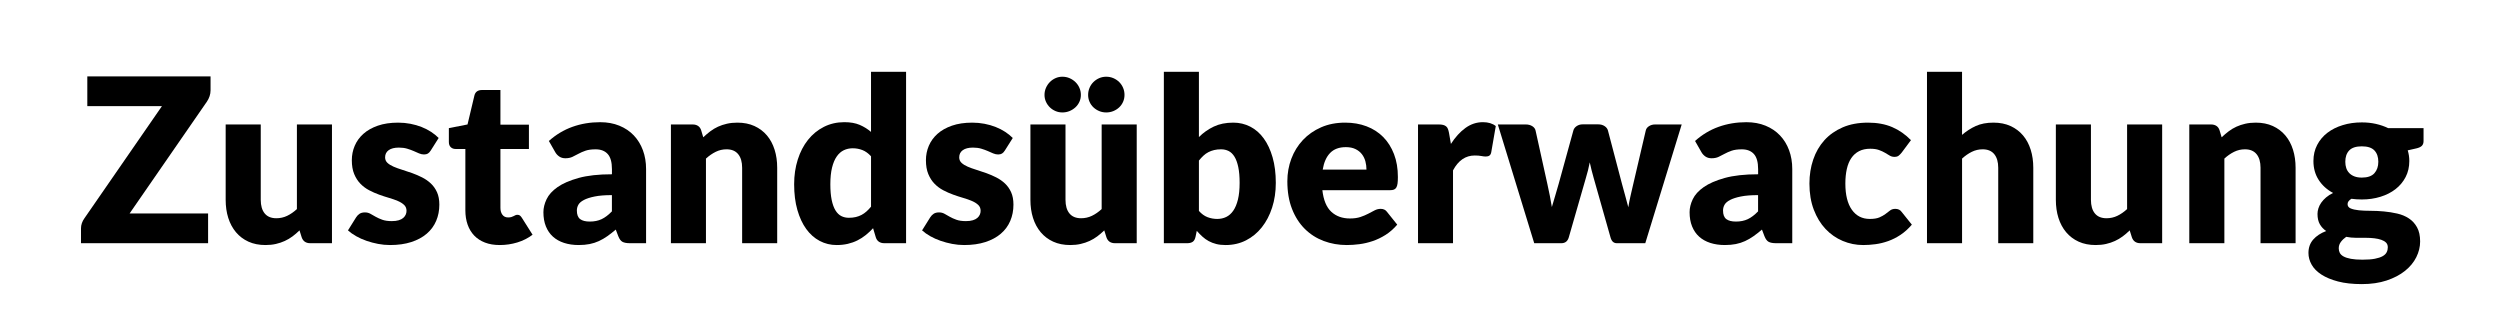 <svg xmlns="http://www.w3.org/2000/svg" xmlns:xlink="http://www.w3.org/1999/xlink" id="Ebene_1" x="0px" y="0px" viewBox="0 0 1310 165" style="enable-background:new 0 0 1310 165;" xml:space="preserve"><style type="text/css">	.st0{display:none;}	.st1{display:inline;fill:#FFFFFF;}	.st2{display:inline;fill:none;}	.st3{display:inline;}	.st4{fill:none;}</style><g class="st0">	<rect x="319" class="st1" width="670" height="165"></rect></g><g class="st0">	<rect x="318.83" class="st2" width="670" height="165"></rect>	<path class="st3" d="M353.12,40.02h16.83c1.74,0,3.19,0.4,4.35,1.2c1.16,0.8,1.93,1.86,2.28,3.18L388.43,90  c0.39,1.48,0.79,3.06,1.19,4.74c0.39,1.68,0.69,3.44,0.89,5.28c0.39-1.88,0.83-3.65,1.3-5.31c0.47-1.66,0.93-3.23,1.36-4.71  l13.98-45.6c0.36-1.12,1.12-2.13,2.28-3.03c1.16-0.9,2.58-1.35,4.24-1.35h5.92c1.74,0,3.17,0.39,4.3,1.17  c1.13,0.78,1.9,1.85,2.34,3.21L440.09,90c0.43,1.4,0.89,2.89,1.36,4.47c0.47,1.58,0.89,3.27,1.24,5.07  c0.32-1.76,0.64-3.44,0.98-5.04c0.33-1.6,0.68-3.1,1.04-4.5l11.85-45.6c0.32-1.16,1.07-2.18,2.25-3.06  c1.19-0.88,2.61-1.32,4.27-1.32h15.76l-26.66,87.42h-18.13l-16.23-54.18c-0.28-0.84-0.56-1.76-0.86-2.76  c-0.3-1-0.58-2.06-0.86-3.18c-0.28,1.12-0.56,2.18-0.86,3.18c-0.3,1-0.58,1.92-0.86,2.76l-16.47,54.18h-18.13L353.12,40.02z"></path>	<path class="st3" d="M510.94,64.26c4.66,0,8.91,0.74,12.74,2.22c3.83,1.48,7.12,3.6,9.86,6.36c2.74,2.76,4.88,6.11,6.4,10.05  c1.52,3.94,2.28,8.37,2.28,13.29c0,4.96-0.76,9.43-2.28,13.41c-1.52,3.98-3.65,7.36-6.4,10.14c-2.75,2.78-6.03,4.92-9.86,6.42  c-3.83,1.5-8.08,2.25-12.74,2.25c-4.7,0-8.98-0.75-12.83-2.25c-3.85-1.5-7.17-3.64-9.95-6.42c-2.78-2.78-4.94-6.16-6.46-10.14  c-1.52-3.98-2.28-8.45-2.28-13.41c0-4.92,0.76-9.35,2.28-13.29c1.52-3.94,3.67-7.29,6.46-10.05c2.78-2.76,6.1-4.88,9.95-6.36  C501.97,65,506.24,64.26,510.94,64.26z M510.94,114.6c4.23,0,7.34-1.51,9.33-4.53c1.99-3.02,2.99-7.61,2.99-13.77  c0-6.16-1-10.74-2.99-13.74c-2-3-5.1-4.5-9.33-4.5c-4.34,0-7.52,1.5-9.54,4.5s-3.02,7.58-3.02,13.74c0,6.16,1.01,10.75,3.02,13.77  C503.42,113.09,506.6,114.6,510.94,114.6z"></path>	<path class="st3" d="M552.29,127.44V65.22h10.9c0.91,0,1.67,0.08,2.28,0.24c0.61,0.16,1.13,0.41,1.54,0.75  c0.42,0.34,0.73,0.79,0.95,1.35c0.22,0.56,0.4,1.24,0.56,2.04l1.01,5.82c2.25-3.52,4.78-6.3,7.58-8.34  c2.8-2.04,5.87-3.06,9.18-3.06c2.8,0,5.06,0.68,6.75,2.04l-2.37,13.68c-0.16,0.84-0.47,1.43-0.95,1.77  c-0.47,0.34-1.11,0.51-1.9,0.51c-0.67,0-1.46-0.09-2.37-0.27c-0.91-0.18-2.05-0.27-3.44-0.27c-4.82,0-8.61,2.6-11.38,7.8v38.16  H552.29z"></path>	<path class="st3" d="M619.59,37.62v50.34h2.73c1.15,0,2.02-0.16,2.64-0.48c0.61-0.32,1.19-0.9,1.75-1.74l11.61-17.52  c0.67-1.04,1.47-1.8,2.4-2.28c0.93-0.48,2.1-0.72,3.53-0.72h16.82l-15.88,22.14c-0.75,1.04-1.57,1.96-2.46,2.76  c-0.89,0.8-1.85,1.52-2.87,2.16c1.78,1.36,3.32,3.16,4.62,5.4l17.3,29.76h-16.59c-1.38,0-2.58-0.23-3.58-0.69  c-1.01-0.46-1.83-1.27-2.46-2.43l-11.61-22.02c-0.55-1-1.13-1.65-1.72-1.95c-0.59-0.3-1.48-0.45-2.67-0.45h-3.55v27.54h-18.37  V37.62H619.59z"></path>	<path class="st3" d="M672.2,127.44V78l-4.03-0.84c-1.38-0.32-2.5-0.82-3.35-1.5c-0.85-0.68-1.27-1.68-1.27-3v-7.32h8.65v-2.13  c0-3.12,0.51-6.17,1.54-9.15c1.03-2.98,2.61-5.62,4.74-7.93s4.86-4.16,8.18-5.57c3.32-1.4,7.27-2.1,11.85-2.1  c3.87,0,7.51,0,10.93,0c3.42,0,6.88,0,10.4,0h10.31v88.98h-18.25V51.12c-2.01,0-3.96,0-5.83,0c-1.88,0-3.41,0-4.59,0  c-3.75,0-6.61,1.03-8.56,3.1c-1.96,2.07-2.93,5.06-2.93,9v2.12h13.27v12.72h-12.68v49.38H672.2z"></path>	<path class="st3" d="M772.44,64.26c4.66,0,8.91,0.74,12.74,2.22c3.83,1.48,7.12,3.6,9.86,6.36c2.74,2.76,4.88,6.11,6.4,10.05  c1.52,3.94,2.28,8.37,2.28,13.29c0,4.96-0.76,9.43-2.28,13.41c-1.52,3.98-3.65,7.36-6.4,10.14c-2.75,2.78-6.03,4.92-9.86,6.42  s-8.08,2.25-12.74,2.25c-4.7,0-8.98-0.75-12.83-2.25s-7.17-3.64-9.95-6.42c-2.78-2.78-4.94-6.16-6.46-10.14  c-1.52-3.98-2.28-8.45-2.28-13.41c0-4.92,0.76-9.35,2.28-13.29c1.52-3.94,3.67-7.29,6.46-10.05c2.79-2.76,6.1-4.88,9.95-6.36  C763.46,65,767.74,64.26,772.44,64.26z M772.44,114.6c4.23,0,7.34-1.51,9.33-4.53c1.99-3.02,2.99-7.61,2.99-13.77  c0-6.16-1-10.74-2.99-13.74c-2-3-5.11-4.5-9.33-4.5c-4.34,0-7.52,1.5-9.54,4.5s-3.02,7.58-3.02,13.74c0,6.16,1.01,10.75,3.02,13.77  C764.92,113.09,768.09,114.6,772.44,114.6z"></path>	<path class="st3" d="M806.68,65.22h14.69c1.3,0,2.43,0.3,3.38,0.9c0.95,0.6,1.52,1.38,1.72,2.34l6.16,27.9  c0.47,2.12,0.91,4.18,1.3,6.18c0.39,2,0.75,3.98,1.07,5.94c0.55-1.96,1.13-3.93,1.75-5.91c0.61-1.98,1.21-4.05,1.81-6.21l7.7-27.96  c0.24-0.92,0.81-1.69,1.72-2.31c0.91-0.62,1.96-0.93,3.14-0.93h8.18c1.3,0,2.42,0.31,3.35,0.93c0.93,0.62,1.51,1.39,1.75,2.31  l7.35,27.96c0.55,2.12,1.12,4.18,1.69,6.18c0.57,2,1.12,4.02,1.63,6.06c0.32-2,0.7-3.99,1.16-5.97c0.45-1.98,0.94-4.07,1.45-6.27  l6.52-27.9c0.2-0.96,0.76-1.74,1.69-2.34c0.93-0.6,1.98-0.9,3.17-0.9h13.98l-19.08,62.22H869c-0.79,0-1.46-0.24-2.01-0.72  c-0.55-0.48-0.99-1.28-1.3-2.4l-8.77-31.02c-0.4-1.4-0.77-2.78-1.13-4.14c-0.36-1.36-0.67-2.72-0.95-4.08  c-0.28,1.4-0.58,2.79-0.92,4.17c-0.34,1.38-0.72,2.77-1.16,4.17l-8.89,30.9c-0.59,2.08-1.9,3.12-3.91,3.12h-14.22L806.68,65.22z"></path>	<path class="st3" d="M947.68,78.84c-0.47,0.76-0.98,1.3-1.51,1.62c-0.53,0.32-1.21,0.48-2.04,0.48c-0.87,0-1.74-0.19-2.61-0.57  c-0.87-0.38-1.81-0.79-2.81-1.23c-1.01-0.44-2.14-0.85-3.41-1.23c-1.26-0.38-2.71-0.57-4.33-0.57c-2.33,0-4.12,0.45-5.36,1.35  s-1.87,2.15-1.87,3.75c0,1.16,0.4,2.12,1.21,2.88c0.81,0.76,1.89,1.43,3.23,2.01c1.34,0.58,2.86,1.13,4.56,1.65  c1.7,0.52,3.44,1.1,5.21,1.74c1.78,0.64,3.52,1.39,5.21,2.25c1.7,0.86,3.22,1.92,4.56,3.18c1.34,1.26,2.42,2.79,3.23,4.59  c0.81,1.8,1.21,3.96,1.21,6.48c0,3.08-0.55,5.92-1.66,8.52c-1.11,2.6-2.75,4.84-4.95,6.72c-2.19,1.88-4.9,3.34-8.12,4.38  c-3.22,1.04-6.92,1.56-11.11,1.56c-2.09,0-4.19-0.2-6.28-0.6c-2.09-0.4-4.12-0.94-6.07-1.62c-1.96-0.68-3.76-1.49-5.42-2.43  c-1.66-0.94-3.08-1.95-4.27-3.03l4.27-6.84c0.51-0.8,1.12-1.43,1.84-1.89c0.71-0.46,1.64-0.69,2.78-0.69  c1.07,0,2.02,0.24,2.87,0.72c0.85,0.48,1.77,1,2.75,1.56c0.99,0.56,2.14,1.08,3.47,1.56c1.32,0.48,2.99,0.72,5.01,0.72  c1.42,0,2.63-0.15,3.61-0.45c0.99-0.3,1.78-0.71,2.37-1.23c0.59-0.52,1.03-1.1,1.3-1.74c0.28-0.64,0.41-1.3,0.41-1.98  c0-1.24-0.41-2.26-1.24-3.06c-0.83-0.8-1.92-1.49-3.26-2.07c-1.34-0.58-2.87-1.12-4.59-1.62c-1.72-0.5-3.47-1.07-5.24-1.71  c-1.78-0.64-3.52-1.41-5.24-2.31c-1.72-0.9-3.25-2.04-4.59-3.42c-1.34-1.38-2.43-3.07-3.26-5.07c-0.83-2-1.24-4.42-1.24-7.26  c0-2.64,0.5-5.15,1.51-7.53c1.01-2.38,2.52-4.47,4.53-6.27c2.01-1.8,4.54-3.23,7.58-4.29c3.04-1.06,6.6-1.59,10.66-1.59  c2.21,0,4.35,0.2,6.43,0.6c2.07,0.4,4.02,0.96,5.84,1.68c1.82,0.72,3.47,1.57,4.98,2.55c1.5,0.98,2.82,2.05,3.97,3.21L947.68,78.84  z"></path></g><g class="st0">	<rect x="318.83" class="st2" width="670" height="165"></rect>	<path class="st3" d="M404.9,75.42h3.2c2.96,0,5.1-0.94,6.4-2.82l19.43-28.56c1.07-1.56,2.28-2.62,3.64-3.18  c1.36-0.56,3.03-0.84,5.01-0.84h17.42L434.4,75.36c-0.91,1.28-1.86,2.34-2.84,3.18c-0.99,0.84-1.99,1.54-3.02,2.1  c1.5,0.56,2.87,1.33,4.12,2.31c1.24,0.98,2.38,2.29,3.41,3.93l26.07,40.56h-17.89c-1.15,0-2.12-0.08-2.93-0.24  c-0.81-0.16-1.51-0.4-2.1-0.72c-0.59-0.32-1.11-0.71-1.54-1.17c-0.44-0.46-0.85-0.99-1.24-1.59L416.87,93.3  c-0.71-1.12-1.61-1.91-2.7-2.37c-1.09-0.46-2.56-0.69-4.41-0.69h-4.86v37.2h-20.02V40.02h20.02V75.42z"></path>	<path class="st3" d="M469.47,127.44V65.22h11.37c1.15,0,2.1,0.26,2.87,0.78c0.77,0.52,1.31,1.3,1.63,2.34l1.07,3.6  c1.19-1.12,2.41-2.16,3.67-3.12c1.26-0.96,2.62-1.77,4.06-2.43c1.44-0.66,3-1.18,4.68-1.56c1.68-0.38,3.5-0.57,5.48-0.57  c3.36,0,6.33,0.59,8.92,1.77c2.59,1.18,4.77,2.82,6.55,4.92c1.78,2.1,3.12,4.6,4.03,7.5c0.91,2.9,1.36,6.05,1.36,9.45v39.54H506.8  V87.9c0-3.04-0.69-5.41-2.07-7.11c-1.38-1.7-3.42-2.55-6.1-2.55c-2.01,0-3.91,0.44-5.69,1.32c-1.78,0.88-3.48,2.06-5.1,3.54v44.34  H469.47z"></path>	<path class="st3" d="M565.56,64.26c4.66,0,8.91,0.74,12.74,2.22c3.83,1.48,7.12,3.6,9.86,6.36c2.74,2.76,4.88,6.11,6.4,10.05  c1.52,3.94,2.28,8.37,2.28,13.29c0,4.96-0.76,9.43-2.28,13.41c-1.52,3.98-3.65,7.36-6.4,10.14c-2.75,2.78-6.03,4.92-9.86,6.42  c-3.83,1.5-8.08,2.25-12.74,2.25c-4.7,0-8.98-0.75-12.83-2.25c-3.85-1.5-7.17-3.64-9.95-6.42c-2.78-2.78-4.94-6.16-6.46-10.14  c-1.52-3.98-2.28-8.45-2.28-13.41c0-4.92,0.76-9.35,2.28-13.29c1.52-3.94,3.67-7.29,6.46-10.05c2.78-2.76,6.1-4.88,9.95-6.36  C556.59,65,560.86,64.26,565.56,64.26z M565.56,114.6c4.23,0,7.34-1.51,9.33-4.53c1.99-3.02,2.99-7.61,2.99-13.77  c0-6.16-1-10.74-2.99-13.74c-2-3-5.1-4.5-9.33-4.5c-4.34,0-7.52,1.5-9.54,4.5S553,90.14,553,96.3c0,6.16,1.01,10.75,3.02,13.77  C558.04,113.09,561.22,114.6,565.56,114.6z"></path>	<path class="st3" d="M599.8,65.22h14.69c1.3,0,2.43,0.3,3.38,0.9c0.95,0.6,1.52,1.38,1.72,2.34l6.16,27.9  c0.47,2.12,0.91,4.18,1.3,6.18c0.39,2,0.75,3.98,1.07,5.94c0.55-1.96,1.13-3.93,1.75-5.91c0.61-1.98,1.21-4.05,1.81-6.21l7.7-27.96  c0.24-0.92,0.81-1.69,1.72-2.31c0.91-0.62,1.96-0.93,3.14-0.93h8.18c1.3,0,2.42,0.31,3.35,0.93c0.93,0.62,1.51,1.39,1.75,2.31  l7.35,27.96c0.55,2.12,1.12,4.18,1.69,6.18c0.57,2,1.12,4.02,1.63,6.06c0.31-2,0.7-3.99,1.15-5.97c0.45-1.98,0.94-4.07,1.45-6.27  l6.52-27.9c0.2-0.96,0.76-1.74,1.69-2.34c0.93-0.6,1.98-0.9,3.17-0.9h13.98l-19.08,62.22h-14.93c-0.79,0-1.46-0.24-2.02-0.72  s-0.99-1.28-1.3-2.4l-8.77-31.02c-0.4-1.4-0.77-2.78-1.13-4.14c-0.36-1.36-0.67-2.72-0.95-4.08c-0.28,1.4-0.58,2.79-0.92,4.17  c-0.34,1.38-0.72,2.77-1.16,4.17l-8.89,30.9c-0.59,2.08-1.9,3.12-3.91,3.12h-14.22L599.8,65.22z"></path>	<path class="st3" d="M703.24,127.44V37.62h18.37v33.06c2.21-1.92,4.61-3.47,7.2-4.65c2.59-1.18,5.68-1.77,9.27-1.77  c3.36,0,6.33,0.59,8.92,1.77c2.59,1.18,4.77,2.82,6.55,4.92c1.78,2.1,3.12,4.6,4.03,7.5c0.91,2.9,1.36,6.05,1.36,9.45v39.54h-18.37  V87.9c0-3.04-0.69-5.41-2.07-7.11c-1.38-1.7-3.42-2.55-6.1-2.55c-2.01,0-3.91,0.44-5.69,1.32c-1.78,0.88-3.48,2.06-5.09,3.54v44.34  H703.24z"></path>	<path class="st3" d="M799.33,64.26c4.66,0,8.91,0.74,12.74,2.22c3.83,1.48,7.12,3.6,9.86,6.36c2.74,2.76,4.88,6.11,6.4,10.05  c1.52,3.94,2.28,8.37,2.28,13.29c0,4.96-0.76,9.43-2.28,13.41c-1.52,3.98-3.65,7.36-6.4,10.14c-2.75,2.78-6.03,4.92-9.86,6.42  s-8.08,2.25-12.74,2.25c-4.7,0-8.98-0.75-12.83-2.25s-7.17-3.64-9.95-6.42c-2.78-2.78-4.94-6.16-6.46-10.14  c-1.52-3.98-2.28-8.45-2.28-13.41c0-4.92,0.76-9.35,2.28-13.29c1.52-3.94,3.67-7.29,6.46-10.05c2.79-2.76,6.1-4.88,9.95-6.36  C790.36,65,794.63,64.26,799.33,64.26z M799.33,114.6c4.23,0,7.34-1.51,9.33-4.53c1.99-3.02,2.99-7.61,2.99-13.77  c0-6.16-1-10.74-2.99-13.74c-2-3-5.11-4.5-9.33-4.5c-4.34,0-7.52,1.5-9.54,4.5s-3.02,7.58-3.02,13.74c0,6.16,1.01,10.75,3.02,13.77  C791.81,113.09,794.99,114.6,799.33,114.6z"></path>	<path class="st3" d="M833.57,65.22h14.69c1.3,0,2.43,0.3,3.38,0.9c0.95,0.6,1.52,1.38,1.72,2.34l6.16,27.9  c0.47,2.12,0.91,4.18,1.3,6.18c0.39,2,0.75,3.98,1.07,5.94c0.55-1.96,1.13-3.93,1.75-5.91c0.61-1.98,1.21-4.05,1.81-6.21l7.7-27.96  c0.24-0.92,0.81-1.69,1.72-2.31c0.91-0.62,1.96-0.93,3.14-0.93h8.18c1.3,0,2.42,0.31,3.35,0.93c0.93,0.62,1.51,1.39,1.75,2.31  l7.35,27.96c0.55,2.12,1.12,4.18,1.69,6.18c0.57,2,1.12,4.02,1.63,6.06c0.32-2,0.7-3.99,1.16-5.97c0.45-1.98,0.94-4.07,1.45-6.27  l6.52-27.9c0.2-0.96,0.76-1.74,1.69-2.34c0.93-0.6,1.98-0.9,3.17-0.9h13.98l-19.08,62.22H895.9c-0.79,0-1.46-0.24-2.01-0.72  c-0.55-0.48-0.99-1.28-1.3-2.4l-8.77-31.02c-0.4-1.4-0.77-2.78-1.13-4.14c-0.36-1.36-0.67-2.72-0.95-4.08  c-0.28,1.4-0.58,2.79-0.92,4.17c-0.34,1.38-0.72,2.77-1.16,4.17l-8.89,30.9c-0.59,2.08-1.9,3.12-3.91,3.12h-14.22L833.57,65.22z"></path></g><g class="st0">	<rect x="318.83" class="st2" width="670" height="165"></rect>	<path class="st3" d="M405.14,98.22v29.22h-20.02V40.02h30.45c6.08,0,11.31,0.73,15.67,2.19c4.36,1.46,7.96,3.47,10.78,6.03  c2.82,2.56,4.91,5.58,6.25,9.06c1.34,3.48,2.01,7.24,2.01,11.28c0,4.36-0.69,8.36-2.07,12c-1.38,3.64-3.5,6.76-6.34,9.36  c-2.84,2.6-6.45,4.63-10.81,6.09c-4.36,1.46-9.53,2.19-15.49,2.19H405.14z M405.14,82.92h10.43c5.21,0,8.96-1.26,11.26-3.78  c2.29-2.52,3.44-6.04,3.44-10.56c0-2-0.3-3.82-0.89-5.46c-0.59-1.64-1.49-3.05-2.7-4.23c-1.21-1.18-2.73-2.09-4.56-2.73  c-1.84-0.64-4.02-0.96-6.55-0.96h-10.43V82.92z"></path>	<path class="st3" d="M460.7,127.44V65.22h10.9c0.91,0,1.67,0.08,2.28,0.24c0.61,0.16,1.13,0.41,1.54,0.75  c0.42,0.34,0.73,0.79,0.95,1.35c0.22,0.56,0.4,1.24,0.56,2.04l1.01,5.82c2.25-3.52,4.78-6.3,7.58-8.34  c2.8-2.04,5.87-3.06,9.18-3.06c2.8,0,5.06,0.68,6.75,2.04l-2.37,13.68c-0.16,0.84-0.47,1.43-0.95,1.77  c-0.47,0.34-1.11,0.51-1.9,0.51c-0.67,0-1.46-0.09-2.37-0.27c-0.91-0.18-2.05-0.27-3.44-0.27c-4.82,0-8.61,2.6-11.38,7.8v38.16  H460.7z"></path>	<path class="st3" d="M537.01,64.26c4.66,0,8.91,0.74,12.74,2.22c3.83,1.48,7.12,3.6,9.86,6.36c2.74,2.76,4.88,6.11,6.4,10.05  c1.52,3.94,2.28,8.37,2.28,13.29c0,4.96-0.76,9.43-2.28,13.41c-1.52,3.98-3.65,7.36-6.4,10.14c-2.75,2.78-6.03,4.92-9.86,6.42  c-3.83,1.5-8.08,2.25-12.74,2.25c-4.7,0-8.98-0.75-12.83-2.25c-3.85-1.5-7.17-3.64-9.95-6.42c-2.78-2.78-4.94-6.16-6.46-10.14  c-1.52-3.98-2.28-8.45-2.28-13.41c0-4.92,0.76-9.35,2.28-13.29c1.52-3.94,3.67-7.29,6.46-10.05c2.78-2.76,6.1-4.88,9.95-6.36  C528.03,65,532.31,64.26,537.01,64.26z M537.01,114.6c4.23,0,7.34-1.51,9.33-4.53c1.99-3.02,2.99-7.61,2.99-13.77  c0-6.16-1-10.74-2.99-13.74c-2-3-5.1-4.5-9.33-4.5c-4.34,0-7.52,1.5-9.54,4.5s-3.02,7.58-3.02,13.74c0,6.16,1.01,10.75,3.02,13.77  C529.48,113.09,532.66,114.6,537.01,114.6z"></path>	<path class="st3" d="M624.21,72.66c0,1.28-0.24,2.5-0.71,3.66c-0.47,1.16-1.03,2.16-1.66,3l-25.65,34.32h27.43v13.8h-48.58v-7.56  c0-0.76,0.21-1.71,0.62-2.85c0.41-1.14,1-2.23,1.75-3.27l25.89-34.74h-26.6v-13.8h47.51V72.66z"></path>	<path class="st3" d="M661.18,64.26c4.07,0,7.79,0.64,11.17,1.92c3.38,1.28,6.28,3.14,8.71,5.58c2.43,2.44,4.32,5.43,5.69,8.97  s2.04,7.55,2.04,12.03c0,1.4-0.06,2.54-0.18,3.42c-0.12,0.88-0.34,1.58-0.65,2.1c-0.32,0.52-0.74,0.88-1.27,1.08  c-0.53,0.2-1.21,0.3-2.04,0.3h-35.43c0.59,5.2,2.15,8.97,4.68,11.31c2.53,2.34,5.79,3.51,9.77,3.51c2.13,0,3.97-0.26,5.51-0.78  c1.54-0.52,2.91-1.1,4.12-1.74c1.21-0.64,2.31-1.22,3.32-1.74c1.01-0.52,2.06-0.78,3.17-0.78c1.46,0,2.57,0.54,3.32,1.62l5.33,6.66  c-1.89,2.2-3.94,3.99-6.13,5.37s-4.44,2.46-6.75,3.24c-2.31,0.78-4.62,1.32-6.93,1.62c-2.31,0.3-4.51,0.45-6.61,0.45  c-4.3,0-8.34-0.71-12.12-2.13c-3.77-1.42-7.07-3.53-9.89-6.33c-2.82-2.8-5.06-6.28-6.69-10.44c-1.64-4.16-2.46-9-2.46-14.52  c0-4.16,0.7-8.1,2.1-11.82c1.4-3.72,3.42-6.98,6.04-9.78c2.63-2.8,5.81-5.02,9.54-6.66C652.26,65.08,656.48,64.26,661.18,64.26z   M661.54,77.1c-3.52,0-6.26,1.01-8.23,3.03c-1.98,2.02-3.28,4.93-3.91,8.73h22.93c0-1.48-0.19-2.92-0.56-4.32  c-0.38-1.4-0.99-2.65-1.84-3.75c-0.85-1.1-1.96-1.99-3.35-2.67C665.19,77.44,663.51,77.1,661.54,77.1z"></path>	<path class="st3" d="M736.89,78.84c-0.47,0.76-0.98,1.3-1.51,1.62c-0.53,0.32-1.21,0.48-2.04,0.48c-0.87,0-1.74-0.19-2.61-0.57  c-0.87-0.38-1.81-0.79-2.81-1.23c-1.01-0.44-2.14-0.85-3.41-1.23c-1.26-0.38-2.71-0.57-4.33-0.57c-2.33,0-4.12,0.45-5.36,1.35  s-1.87,2.15-1.87,3.75c0,1.16,0.4,2.12,1.21,2.88c0.81,0.76,1.89,1.43,3.23,2.01c1.34,0.58,2.86,1.13,4.56,1.65  c1.7,0.52,3.44,1.1,5.21,1.74c1.78,0.64,3.52,1.39,5.21,2.25c1.7,0.86,3.22,1.92,4.56,3.18c1.34,1.26,2.42,2.79,3.23,4.59  c0.81,1.8,1.21,3.96,1.21,6.48c0,3.08-0.55,5.92-1.66,8.52c-1.11,2.6-2.75,4.84-4.95,6.72c-2.19,1.88-4.9,3.34-8.12,4.38  c-3.22,1.04-6.92,1.56-11.11,1.56c-2.09,0-4.19-0.2-6.28-0.6c-2.09-0.4-4.12-0.94-6.07-1.62c-1.96-0.68-3.76-1.49-5.42-2.43  c-1.66-0.94-3.08-1.95-4.27-3.03l4.27-6.84c0.51-0.8,1.12-1.43,1.84-1.89c0.71-0.46,1.64-0.69,2.78-0.69  c1.07,0,2.02,0.24,2.87,0.72c0.85,0.48,1.77,1,2.75,1.56c0.99,0.56,2.14,1.08,3.47,1.56c1.32,0.48,2.99,0.72,5.01,0.72  c1.42,0,2.63-0.15,3.61-0.45c0.99-0.3,1.78-0.71,2.37-1.23c0.59-0.52,1.03-1.1,1.3-1.74c0.28-0.64,0.41-1.3,0.41-1.98  c0-1.24-0.41-2.26-1.24-3.06c-0.83-0.8-1.92-1.49-3.26-2.07c-1.34-0.58-2.87-1.12-4.59-1.62c-1.72-0.5-3.47-1.07-5.24-1.71  c-1.78-0.64-3.52-1.41-5.24-2.31c-1.72-0.9-3.25-2.04-4.59-3.42c-1.34-1.38-2.43-3.07-3.26-5.07c-0.83-2-1.24-4.42-1.24-7.26  c0-2.64,0.5-5.15,1.51-7.53c1.01-2.38,2.52-4.47,4.53-6.27c2.01-1.8,4.54-3.23,7.58-4.29c3.04-1.06,6.6-1.59,10.66-1.59  c2.21,0,4.35,0.2,6.43,0.6c2.07,0.4,4.02,0.96,5.84,1.68c1.82,0.72,3.47,1.57,4.98,2.55c1.5,0.98,2.82,2.05,3.97,3.21L736.89,78.84  z"></path>	<path class="st3" d="M789.03,78.84c-0.47,0.76-0.98,1.3-1.51,1.62c-0.53,0.32-1.21,0.48-2.04,0.48c-0.87,0-1.74-0.19-2.61-0.57  c-0.87-0.38-1.81-0.79-2.81-1.23c-1.01-0.44-2.14-0.85-3.41-1.23c-1.26-0.38-2.71-0.57-4.33-0.57c-2.33,0-4.12,0.45-5.36,1.35  s-1.87,2.15-1.87,3.75c0,1.16,0.4,2.12,1.21,2.88c0.81,0.76,1.89,1.43,3.23,2.01c1.34,0.58,2.86,1.13,4.56,1.65  c1.7,0.52,3.44,1.1,5.21,1.74c1.78,0.64,3.52,1.39,5.21,2.25c1.7,0.86,3.22,1.92,4.56,3.18c1.34,1.26,2.42,2.79,3.23,4.59  c0.81,1.8,1.21,3.96,1.21,6.48c0,3.08-0.55,5.92-1.66,8.52c-1.11,2.6-2.75,4.84-4.95,6.72c-2.19,1.88-4.9,3.34-8.12,4.38  c-3.22,1.04-6.92,1.56-11.11,1.56c-2.09,0-4.19-0.2-6.28-0.6c-2.09-0.4-4.12-0.94-6.07-1.62c-1.96-0.68-3.76-1.49-5.42-2.43  c-1.66-0.94-3.08-1.95-4.27-3.03l4.27-6.84c0.51-0.8,1.12-1.43,1.84-1.89c0.71-0.46,1.64-0.69,2.78-0.69  c1.07,0,2.02,0.24,2.87,0.72c0.85,0.48,1.77,1,2.75,1.56c0.99,0.56,2.14,1.08,3.47,1.56c1.32,0.48,2.99,0.72,5.01,0.72  c1.42,0,2.63-0.15,3.61-0.45c0.99-0.3,1.78-0.71,2.37-1.23c0.59-0.52,1.03-1.1,1.3-1.74c0.28-0.64,0.41-1.3,0.41-1.98  c0-1.24-0.41-2.26-1.24-3.06c-0.83-0.8-1.92-1.49-3.26-2.07c-1.34-0.58-2.87-1.12-4.59-1.62c-1.72-0.5-3.47-1.07-5.24-1.71  c-1.78-0.64-3.52-1.41-5.24-2.31c-1.72-0.9-3.25-2.04-4.59-3.42c-1.34-1.38-2.43-3.07-3.26-5.07c-0.83-2-1.24-4.42-1.24-7.26  c0-2.64,0.5-5.15,1.51-7.53c1.01-2.38,2.52-4.47,4.53-6.27c2.01-1.8,4.54-3.23,7.58-4.29c3.04-1.06,6.6-1.59,10.66-1.59  c2.21,0,4.35,0.2,6.43,0.6c2.07,0.4,4.02,0.96,5.84,1.68c1.82,0.72,3.47,1.57,4.98,2.55c1.5,0.98,2.82,2.05,3.97,3.21L789.03,78.84  z"></path>	<path class="st3" d="M829.9,64.26c4.07,0,7.79,0.64,11.17,1.92c3.38,1.28,6.28,3.14,8.71,5.58c2.43,2.44,4.33,5.43,5.69,8.97  c1.36,3.54,2.04,7.55,2.04,12.03c0,1.4-0.06,2.54-0.18,3.42c-0.12,0.88-0.34,1.58-0.65,2.1c-0.32,0.52-0.74,0.88-1.27,1.08  c-0.53,0.2-1.21,0.3-2.04,0.3h-35.43c0.59,5.2,2.15,8.97,4.68,11.31c2.53,2.34,5.79,3.51,9.78,3.51c2.13,0,3.97-0.26,5.51-0.78  c1.54-0.52,2.91-1.1,4.12-1.74c1.2-0.64,2.31-1.22,3.32-1.74c1.01-0.52,2.06-0.78,3.17-0.78c1.46,0,2.57,0.54,3.32,1.62l5.33,6.66  c-1.9,2.2-3.94,3.99-6.13,5.37c-2.19,1.38-4.44,2.46-6.75,3.24c-2.31,0.78-4.62,1.32-6.93,1.62c-2.31,0.3-4.51,0.45-6.61,0.45  c-4.31,0-8.34-0.71-12.12-2.13s-7.07-3.53-9.89-6.33c-2.82-2.8-5.06-6.28-6.69-10.44c-1.64-4.16-2.46-9-2.46-14.52  c0-4.16,0.7-8.1,2.1-11.82c1.4-3.72,3.42-6.98,6.04-9.78c2.63-2.8,5.81-5.02,9.54-6.66C820.99,65.08,825.2,64.26,829.9,64.26z   M830.26,77.1c-3.52,0-6.26,1.01-8.23,3.03c-1.98,2.02-3.28,4.93-3.91,8.73h22.93c0-1.48-0.19-2.92-0.56-4.32  c-0.38-1.4-0.99-2.65-1.84-3.75c-0.85-1.1-1.96-1.99-3.35-2.67C833.91,77.44,832.23,77.1,830.26,77.1z"></path>	<path class="st3" d="M868.05,127.44V65.22h11.38c1.14,0,2.1,0.26,2.87,0.78c0.77,0.52,1.31,1.3,1.63,2.34l1.07,3.6  c1.18-1.12,2.41-2.16,3.67-3.12s2.62-1.77,4.06-2.43c1.44-0.66,3-1.18,4.68-1.56c1.68-0.38,3.5-0.57,5.48-0.57  c3.36,0,6.33,0.59,8.92,1.77c2.59,1.18,4.77,2.82,6.55,4.92c1.78,2.1,3.12,4.6,4.03,7.5c0.91,2.9,1.36,6.05,1.36,9.45v39.54h-18.37  V87.9c0-3.04-0.69-5.41-2.07-7.11c-1.38-1.7-3.42-2.55-6.1-2.55c-2.01,0-3.91,0.44-5.69,1.32c-1.78,0.88-3.48,2.06-5.09,3.54v44.34  H868.05z"></path></g><g class="st0">	<rect x="318.83" class="st2" width="670" height="165"></rect>	<path class="st3" d="M419.47,57.78c-0.59,0.96-1.21,1.68-1.87,2.16s-1.49,0.72-2.52,0.72c-0.91,0-1.89-0.29-2.93-0.87  c-1.05-0.58-2.23-1.23-3.55-1.95c-1.32-0.72-2.83-1.37-4.53-1.95c-1.7-0.58-3.63-0.87-5.81-0.87c-3.75,0-6.55,0.81-8.38,2.43  c-1.84,1.62-2.75,3.81-2.75,6.57c0,1.76,0.55,3.22,1.66,4.38c1.1,1.16,2.56,2.16,4.35,3c1.8,0.84,3.85,1.61,6.16,2.31  c2.31,0.7,4.67,1.48,7.08,2.34c2.41,0.86,4.77,1.87,7.08,3.03c2.31,1.16,4.36,2.64,6.16,4.44c1.8,1.8,3.25,3.99,4.35,6.57  c1.11,2.58,1.66,5.69,1.66,9.33c0,4.04-0.69,7.82-2.07,11.34c-1.38,3.52-3.39,6.59-6.01,9.21c-2.63,2.62-5.87,4.68-9.72,6.18  c-3.85,1.5-8.23,2.25-13.12,2.25c-2.69,0-5.42-0.28-8.21-0.84c-2.78-0.56-5.48-1.35-8.09-2.37s-5.06-2.23-7.35-3.63  c-2.29-1.4-4.29-2.96-5.98-4.68l5.92-9.48c0.43-0.72,1.05-1.3,1.84-1.74c0.79-0.44,1.64-0.66,2.55-0.66c1.19,0,2.38,0.38,3.58,1.14  c1.2,0.76,2.57,1.6,4.09,2.52c1.52,0.92,3.27,1.76,5.24,2.52c1.97,0.76,4.3,1.14,6.99,1.14c3.63,0,6.46-0.81,8.47-2.43  c2.01-1.62,3.02-4.19,3.02-7.71c0-2.04-0.55-3.7-1.66-4.98c-1.11-1.28-2.56-2.34-4.35-3.18c-1.8-0.84-3.84-1.58-6.13-2.22  c-2.29-0.64-4.64-1.35-7.05-2.13c-2.41-0.78-4.76-1.74-7.05-2.88c-2.29-1.14-4.33-2.64-6.13-4.5c-1.8-1.86-3.25-4.18-4.35-6.96  c-1.11-2.78-1.66-6.21-1.66-10.29c0-3.28,0.65-6.48,1.96-9.6s3.22-5.9,5.75-8.34c2.53-2.44,5.63-4.39,9.3-5.85  c3.67-1.46,7.88-2.19,12.62-2.19c2.65,0,5.22,0.21,7.73,0.63c2.51,0.42,4.89,1.04,7.14,1.86c2.25,0.82,4.35,1.8,6.31,2.94  c1.96,1.14,3.7,2.43,5.24,3.87L419.47,57.78z"></path>	<path class="st3" d="M461.89,64.26c4.07,0,7.79,0.64,11.17,1.92c3.38,1.28,6.28,3.14,8.71,5.58c2.43,2.44,4.32,5.43,5.69,8.97  c1.36,3.54,2.04,7.55,2.04,12.03c0,1.4-0.06,2.54-0.18,3.42c-0.12,0.88-0.34,1.58-0.65,2.1c-0.32,0.52-0.74,0.88-1.27,1.08  c-0.53,0.2-1.21,0.3-2.04,0.3h-35.43c0.59,5.2,2.15,8.97,4.68,11.31c2.53,2.34,5.79,3.51,9.77,3.51c2.13,0,3.97-0.26,5.51-0.78  c1.54-0.52,2.91-1.1,4.12-1.74c1.2-0.64,2.31-1.22,3.32-1.74c1.01-0.52,2.06-0.78,3.17-0.78c1.46,0,2.57,0.54,3.32,1.62l5.33,6.66  c-1.9,2.2-3.94,3.99-6.13,5.37c-2.19,1.38-4.44,2.46-6.75,3.24c-2.31,0.78-4.62,1.32-6.93,1.62c-2.31,0.3-4.51,0.45-6.61,0.45  c-4.31,0-8.34-0.71-12.12-2.13c-3.77-1.42-7.07-3.53-9.89-6.33c-2.82-2.8-5.06-6.28-6.69-10.44c-1.64-4.16-2.46-9-2.46-14.52  c0-4.16,0.7-8.1,2.1-11.82c1.4-3.72,3.42-6.98,6.04-9.78c2.63-2.8,5.81-5.02,9.54-6.66C452.97,65.08,457.19,64.26,461.89,64.26z   M462.24,77.1c-3.52,0-6.26,1.01-8.23,3.03c-1.98,2.02-3.28,4.93-3.91,8.73h22.93c0-1.48-0.19-2.92-0.56-4.32  c-0.38-1.4-0.99-2.65-1.84-3.75c-0.85-1.1-1.97-1.99-3.35-2.67C465.9,77.44,464.22,77.1,462.24,77.1z"></path>	<path class="st3" d="M500.04,127.44V65.22h11.37c1.15,0,2.1,0.26,2.87,0.78c0.77,0.52,1.31,1.3,1.63,2.34l1.01,3.36  c1.03-1.08,2.09-2.07,3.2-2.97c1.1-0.9,2.3-1.68,3.58-2.34c1.28-0.66,2.67-1.18,4.15-1.56c1.48-0.38,3.11-0.57,4.89-0.57  c3.71,0,6.78,0.97,9.21,2.91c2.43,1.94,4.27,4.53,5.54,7.77c1.03-1.92,2.28-3.56,3.76-4.92c1.48-1.36,3.08-2.46,4.8-3.3  c1.72-0.84,3.53-1.46,5.45-1.86c1.92-0.4,3.82-0.6,5.72-0.6c3.52,0,6.64,0.53,9.36,1.59c2.73,1.06,5.01,2.6,6.84,4.62  c1.84,2.02,3.23,4.5,4.18,7.44c0.95,2.94,1.42,6.27,1.42,9.99v39.54h-18.37V87.9c0-6.44-2.73-9.66-8.18-9.66  c-2.49,0-4.55,0.83-6.19,2.49c-1.64,1.66-2.46,4.05-2.46,7.17v39.54h-18.37V87.9c0-3.56-0.69-6.06-2.07-7.5  c-1.38-1.44-3.42-2.16-6.1-2.16c-1.66,0-3.23,0.38-4.71,1.14c-1.48,0.76-2.87,1.78-4.18,3.06v45H500.04z"></path>	<path class="st3" d="M623.15,48.18c0,1.48-0.3,2.87-0.89,4.17c-0.59,1.3-1.4,2.44-2.43,3.42c-1.03,0.98-2.22,1.76-3.58,2.34  c-1.36,0.58-2.81,0.87-4.35,0.87c-1.5,0-2.9-0.29-4.21-0.87c-1.3-0.58-2.46-1.36-3.47-2.34c-1.01-0.98-1.8-2.12-2.37-3.42  c-0.57-1.3-0.86-2.69-0.86-4.17c0-1.52,0.29-2.94,0.86-4.26c0.57-1.32,1.36-2.48,2.37-3.48c1.01-1,2.16-1.78,3.47-2.34  c1.3-0.56,2.71-0.84,4.21-0.84c1.54,0,2.99,0.28,4.35,0.84c1.36,0.56,2.56,1.34,3.58,2.34c1.03,1,1.84,2.16,2.43,3.48  C622.85,45.24,623.15,46.66,623.15,48.18z M621.01,65.22v62.22h-18.37V65.22H621.01z"></path>	<path class="st3" d="M635.82,127.44V65.22h11.37c1.15,0,2.1,0.26,2.87,0.78c0.77,0.52,1.31,1.3,1.63,2.34l1.07,3.6  c1.19-1.12,2.41-2.16,3.67-3.12c1.26-0.96,2.62-1.77,4.06-2.43c1.44-0.66,3-1.18,4.68-1.56c1.68-0.38,3.5-0.57,5.48-0.57  c3.36,0,6.33,0.59,8.92,1.77c2.59,1.18,4.77,2.82,6.55,4.92c1.78,2.1,3.12,4.6,4.03,7.5c0.91,2.9,1.36,6.05,1.36,9.45v39.54h-18.37  V87.9c0-3.04-0.69-5.41-2.07-7.11c-1.38-1.7-3.42-2.55-6.1-2.55c-2.01,0-3.91,0.44-5.69,1.32c-1.78,0.88-3.48,2.06-5.1,3.54v44.34  H635.82z"></path>	<path class="st3" d="M746.96,127.44c-1.74,0-3.05-0.24-3.94-0.72s-1.63-1.48-2.22-3l-1.3-3.42c-1.54,1.32-3.02,2.48-4.44,3.48  c-1.42,1-2.89,1.85-4.41,2.55c-1.52,0.7-3.14,1.22-4.86,1.56c-1.72,0.34-3.62,0.51-5.72,0.51c-2.8,0-5.35-0.37-7.64-1.11  c-2.29-0.74-4.24-1.84-5.83-3.28s-2.83-3.24-3.7-5.39c-0.87-2.15-1.3-4.62-1.3-7.43c0-2.21,0.55-4.47,1.66-6.8  c1.11-2.33,3.02-4.44,5.75-6.35c2.72-1.91,6.4-3.5,11.02-4.79c4.62-1.28,10.45-1.93,17.48-1.93v-2.66c0-3.67-0.74-6.33-2.22-7.96  c-1.48-1.63-3.58-2.45-6.31-2.45c-2.17,0-3.95,0.24-5.33,0.72c-1.38,0.48-2.62,1.02-3.7,1.62s-2.14,1.14-3.17,1.62  c-1.03,0.48-2.25,0.72-3.67,0.72c-1.26,0-2.34-0.31-3.23-0.93c-0.89-0.62-1.59-1.39-2.1-2.31l-3.32-5.82  c3.71-3.32,7.83-5.79,12.35-7.41c4.52-1.62,9.37-2.43,14.54-2.43c3.71,0,7.06,0.61,10.04,1.83c2.98,1.22,5.51,2.92,7.58,5.1  c2.07,2.18,3.66,4.77,4.77,7.77c1.11,3,1.66,6.28,1.66,9.84v38.88H746.96z M725.87,116.1c2.37,0,4.44-0.42,6.22-1.26  c1.78-0.84,3.57-2.2,5.39-4.08v-8.52c-3.67,0-6.69,0.24-9.06,0.73c-2.37,0.48-4.25,1.09-5.63,1.82c-1.38,0.73-2.34,1.55-2.87,2.48  c-0.53,0.93-0.8,1.94-0.8,3.03c0,2.14,0.57,3.64,1.72,4.51C721.98,115.67,723.66,116.1,725.87,116.1z"></path>	<path class="st3" d="M768.41,127.44V65.22h10.9c0.91,0,1.67,0.08,2.28,0.24c0.61,0.16,1.12,0.41,1.54,0.75  c0.42,0.34,0.73,0.79,0.95,1.35c0.22,0.56,0.4,1.24,0.56,2.04l1.01,5.82c2.25-3.52,4.78-6.3,7.58-8.34  c2.8-2.04,5.86-3.06,9.18-3.06c2.8,0,5.05,0.68,6.75,2.04l-2.37,13.68c-0.16,0.84-0.47,1.43-0.95,1.77  c-0.47,0.34-1.11,0.51-1.9,0.51c-0.67,0-1.46-0.09-2.37-0.27s-2.05-0.27-3.44-0.27c-4.82,0-8.61,2.6-11.38,7.8v38.16H768.41z"></path>	<path class="st3" d="M843.65,64.26c4.07,0,7.79,0.64,11.17,1.92c3.38,1.28,6.28,3.14,8.71,5.58c2.43,2.44,4.33,5.43,5.69,8.97  c1.36,3.54,2.04,7.55,2.04,12.03c0,1.4-0.06,2.54-0.18,3.42c-0.12,0.88-0.34,1.58-0.65,2.1c-0.32,0.52-0.74,0.88-1.27,1.08  c-0.53,0.2-1.21,0.3-2.04,0.3h-35.43c0.59,5.2,2.15,8.97,4.68,11.31c2.53,2.34,5.79,3.51,9.78,3.51c2.13,0,3.97-0.26,5.51-0.78  c1.54-0.52,2.91-1.1,4.12-1.74c1.2-0.64,2.31-1.22,3.32-1.74c1.01-0.52,2.06-0.78,3.17-0.78c1.46,0,2.57,0.54,3.32,1.62l5.33,6.66  c-1.9,2.2-3.94,3.99-6.13,5.37c-2.19,1.38-4.44,2.46-6.75,3.24c-2.31,0.78-4.62,1.32-6.93,1.62c-2.31,0.3-4.51,0.45-6.61,0.45  c-4.31,0-8.34-0.71-12.12-2.13s-7.07-3.53-9.89-6.33c-2.82-2.8-5.06-6.28-6.69-10.44c-1.64-4.16-2.46-9-2.46-14.52  c0-4.16,0.7-8.1,2.1-11.82c1.4-3.72,3.42-6.98,6.04-9.78c2.63-2.8,5.81-5.02,9.54-6.66C834.73,65.08,838.95,64.26,843.65,64.26z   M844,77.1c-3.52,0-6.26,1.01-8.23,3.03c-1.98,2.02-3.28,4.93-3.91,8.73h22.93c0-1.48-0.19-2.92-0.56-4.32  c-0.38-1.4-0.99-2.65-1.84-3.75c-0.85-1.1-1.96-1.99-3.35-2.67C847.66,77.44,845.98,77.1,844,77.1z"></path>	<path class="st3" d="M881.8,127.44V65.22h11.38c1.14,0,2.1,0.26,2.87,0.78c0.77,0.52,1.31,1.3,1.63,2.34l1.07,3.6  c1.18-1.12,2.41-2.16,3.67-3.12s2.62-1.77,4.06-2.43c1.44-0.66,3-1.18,4.68-1.56c1.68-0.38,3.5-0.57,5.48-0.57  c3.36,0,6.33,0.59,8.92,1.77c2.59,1.18,4.77,2.82,6.55,4.92c1.78,2.1,3.12,4.6,4.03,7.5c0.91,2.9,1.36,6.05,1.36,9.45v39.54h-18.37  V87.9c0-3.04-0.69-5.41-2.07-7.11c-1.38-1.7-3.42-2.55-6.1-2.55c-2.01,0-3.91,0.44-5.69,1.32c-1.78,0.88-3.48,2.06-5.09,3.54v44.34  H881.8z"></path></g><g class="st0">	<rect x="318.83" class="st2" width="670" height="165"></rect>	<path class="st3" d="M428.89,111.42c2.69,0,5.08-0.45,7.2-1.35c2.11-0.9,3.9-2.19,5.36-3.87c1.46-1.68,2.58-3.73,3.35-6.15  c0.77-2.42,1.16-5.17,1.16-8.25V40.02h20.02V91.8c0,5.36-0.86,10.28-2.58,14.76c-1.72,4.48-4.18,8.34-7.38,11.58  c-3.2,3.24-7.09,5.76-11.67,7.56c-4.58,1.8-9.74,2.7-15.46,2.7c-5.77,0-10.94-0.9-15.52-2.7c-4.58-1.8-8.47-4.32-11.67-7.56  c-3.2-3.24-5.65-7.1-7.35-11.58c-1.7-4.48-2.55-9.4-2.55-14.76V40.02h20.02v51.72c0,3.08,0.38,5.83,1.16,8.25  c0.77,2.42,1.89,4.48,3.35,6.18c1.46,1.7,3.25,3,5.36,3.9C423.81,110.97,426.2,111.42,428.89,111.42z"></path>	<path class="st3" d="M516.57,78.84c-0.47,0.76-0.98,1.3-1.51,1.62c-0.53,0.32-1.21,0.48-2.04,0.48c-0.87,0-1.74-0.19-2.61-0.57  c-0.87-0.38-1.81-0.79-2.81-1.23c-1.01-0.44-2.14-0.85-3.41-1.23c-1.26-0.38-2.71-0.57-4.32-0.57c-2.33,0-4.12,0.45-5.36,1.35  s-1.87,2.15-1.87,3.75c0,1.16,0.4,2.12,1.21,2.88c0.81,0.76,1.89,1.43,3.23,2.01c1.34,0.58,2.86,1.13,4.56,1.65  c1.7,0.52,3.44,1.1,5.21,1.74c1.78,0.64,3.51,1.39,5.21,2.25c1.7,0.86,3.22,1.92,4.56,3.18c1.34,1.26,2.42,2.79,3.23,4.59  c0.81,1.8,1.21,3.96,1.21,6.48c0,3.08-0.55,5.92-1.66,8.52c-1.11,2.6-2.75,4.84-4.95,6.72c-2.19,1.88-4.9,3.34-8.12,4.38  c-3.22,1.04-6.92,1.56-11.11,1.56c-2.09,0-4.19-0.2-6.28-0.6c-2.09-0.4-4.12-0.94-6.07-1.62c-1.96-0.68-3.76-1.49-5.42-2.43  c-1.66-0.94-3.08-1.95-4.27-3.03l4.27-6.84c0.51-0.8,1.13-1.43,1.84-1.89c0.71-0.46,1.64-0.69,2.78-0.69  c1.07,0,2.02,0.24,2.87,0.72c0.85,0.48,1.77,1,2.75,1.56c0.99,0.56,2.14,1.08,3.47,1.56c1.32,0.48,2.99,0.72,5.01,0.72  c1.42,0,2.63-0.15,3.61-0.45c0.99-0.3,1.78-0.71,2.37-1.23c0.59-0.52,1.03-1.1,1.3-1.74c0.28-0.64,0.41-1.3,0.41-1.98  c0-1.24-0.41-2.26-1.24-3.06c-0.83-0.8-1.92-1.49-3.26-2.07c-1.34-0.58-2.87-1.12-4.59-1.62c-1.72-0.5-3.47-1.07-5.24-1.71  c-1.78-0.64-3.52-1.41-5.24-2.31c-1.72-0.9-3.25-2.04-4.59-3.42c-1.34-1.38-2.43-3.07-3.26-5.07c-0.83-2-1.24-4.42-1.24-7.26  c0-2.64,0.5-5.15,1.51-7.53c1.01-2.38,2.52-4.47,4.53-6.27c2.01-1.8,4.54-3.23,7.58-4.29c3.04-1.06,6.6-1.59,10.66-1.59  c2.21,0,4.35,0.2,6.43,0.6c2.07,0.4,4.02,0.96,5.84,1.68c1.82,0.72,3.48,1.57,4.98,2.55c1.5,0.98,2.82,2.05,3.97,3.21L516.57,78.84  z"></path>	<path class="st3" d="M557.45,64.26c4.07,0,7.79,0.64,11.17,1.92c3.38,1.28,6.28,3.14,8.71,5.58c2.43,2.44,4.32,5.43,5.69,8.97  c1.36,3.54,2.04,7.55,2.04,12.03c0,1.4-0.06,2.54-0.18,3.42c-0.12,0.88-0.34,1.58-0.65,2.1c-0.32,0.52-0.74,0.88-1.27,1.08  c-0.53,0.2-1.21,0.3-2.04,0.3h-35.43c0.59,5.2,2.15,8.97,4.68,11.31c2.53,2.34,5.79,3.51,9.77,3.51c2.13,0,3.97-0.26,5.51-0.78  c1.54-0.52,2.91-1.1,4.12-1.74c1.2-0.64,2.31-1.22,3.32-1.74c1.01-0.52,2.06-0.78,3.17-0.78c1.46,0,2.57,0.54,3.32,1.62l5.33,6.66  c-1.9,2.2-3.94,3.99-6.13,5.37c-2.19,1.38-4.44,2.46-6.75,3.24c-2.31,0.78-4.62,1.32-6.93,1.62c-2.31,0.3-4.51,0.45-6.61,0.45  c-4.31,0-8.34-0.71-12.12-2.13c-3.77-1.42-7.07-3.53-9.89-6.33c-2.82-2.8-5.06-6.28-6.69-10.44c-1.64-4.16-2.46-9-2.46-14.52  c0-4.16,0.7-8.1,2.1-11.82c1.4-3.72,3.42-6.98,6.04-9.78c2.63-2.8,5.81-5.02,9.54-6.66C548.53,65.08,552.75,64.26,557.45,64.26z   M557.8,77.1c-3.52,0-6.26,1.01-8.23,3.03c-1.98,2.02-3.28,4.93-3.91,8.73h22.93c0-1.48-0.19-2.92-0.56-4.32  c-0.38-1.4-0.99-2.65-1.84-3.75c-0.85-1.1-1.97-1.99-3.35-2.67C561.46,77.44,559.78,77.1,557.8,77.1z"></path>	<path class="st3" d="M676.46,104.82c0.47,0,0.95,0.09,1.42,0.27c0.47,0.18,0.93,0.49,1.36,0.93l7.94,8.46  c-3.48,4.6-7.83,8.07-13.06,10.41c-5.23,2.34-11.42,3.51-18.57,3.51c-6.56,0-12.43-1.13-17.62-3.39c-5.19-2.26-9.6-5.38-13.21-9.36  c-3.61-3.98-6.39-8.7-8.32-14.16c-1.94-5.46-2.9-11.39-2.9-17.79c0-6.52,1.1-12.51,3.32-17.97c2.21-5.46,5.3-10.17,9.27-14.13  c3.97-3.96,8.72-7.04,14.25-9.24c5.53-2.2,11.63-3.3,18.31-3.3c3.24,0,6.29,0.29,9.15,0.87c2.86,0.58,5.54,1.38,8.03,2.4  s4.78,2.24,6.87,3.66c2.09,1.42,3.95,2.99,5.57,4.71l-6.75,9.18c-0.44,0.56-0.95,1.07-1.54,1.53c-0.59,0.46-1.42,0.69-2.49,0.69  c-0.71,0-1.38-0.16-2.01-0.48c-0.63-0.32-1.3-0.71-2.02-1.17c-0.71-0.46-1.49-0.96-2.34-1.5c-0.85-0.54-1.86-1.04-3.02-1.5  c-1.16-0.46-2.53-0.85-4.09-1.17c-1.56-0.32-3.39-0.48-5.48-0.48c-3.64,0-6.95,0.65-9.95,1.95c-3,1.3-5.58,3.16-7.73,5.58  c-2.15,2.42-3.83,5.35-5.04,8.79c-1.21,3.44-1.81,7.3-1.81,11.58c0,4.48,0.6,8.46,1.81,11.94c1.2,3.48,2.84,6.41,4.92,8.79  c2.07,2.38,4.49,4.19,7.26,5.43c2.76,1.24,5.73,1.86,8.89,1.86c1.82,0,3.47-0.09,4.98-0.27c1.5-0.18,2.89-0.49,4.18-0.93  c1.28-0.44,2.51-1.01,3.67-1.71c1.16-0.7,2.34-1.57,3.53-2.61c0.47-0.4,0.99-0.73,1.54-0.99  C675.3,104.95,675.87,104.82,676.46,104.82z"></path>	<path class="st3" d="M738.73,127.44c-1.74,0-3.05-0.24-3.94-0.72s-1.63-1.48-2.22-3l-1.3-3.42c-1.54,1.32-3.02,2.48-4.44,3.48  c-1.42,1-2.89,1.85-4.41,2.55c-1.52,0.7-3.14,1.22-4.86,1.56c-1.72,0.34-3.62,0.51-5.72,0.51c-2.8,0-5.35-0.37-7.64-1.11  c-2.29-0.74-4.24-1.84-5.83-3.28s-2.83-3.24-3.7-5.39c-0.87-2.15-1.3-4.62-1.3-7.43c0-2.21,0.55-4.47,1.66-6.8  c1.11-2.33,3.02-4.44,5.75-6.35c2.72-1.91,6.4-3.5,11.02-4.79c4.62-1.28,10.45-1.93,17.48-1.93v-2.66c0-3.67-0.74-6.33-2.22-7.96  c-1.48-1.63-3.58-2.45-6.31-2.45c-2.17,0-3.95,0.24-5.33,0.72c-1.38,0.48-2.62,1.02-3.7,1.62s-2.14,1.14-3.17,1.62  c-1.03,0.48-2.25,0.72-3.67,0.72c-1.26,0-2.34-0.31-3.23-0.93c-0.89-0.62-1.59-1.39-2.1-2.31l-3.32-5.82  c3.71-3.32,7.83-5.79,12.35-7.41c4.52-1.62,9.37-2.43,14.54-2.43c3.71,0,7.06,0.61,10.04,1.83c2.98,1.22,5.51,2.92,7.58,5.1  c2.07,2.18,3.66,4.77,4.77,7.77c1.11,3,1.66,6.28,1.66,9.84v38.88H738.73z M717.64,116.1c2.37,0,4.44-0.42,6.22-1.26  c1.78-0.84,3.57-2.2,5.39-4.08v-8.52c-3.67,0-6.69,0.24-9.06,0.73c-2.37,0.48-4.25,1.09-5.63,1.82c-1.38,0.73-2.34,1.55-2.87,2.48  c-0.53,0.93-0.8,1.94-0.8,3.03c0,2.14,0.57,3.64,1.72,4.51C713.75,115.67,715.43,116.1,717.64,116.1z"></path>	<path class="st3" d="M797.73,78.84c-0.47,0.76-0.98,1.3-1.51,1.62c-0.53,0.32-1.21,0.48-2.04,0.48c-0.87,0-1.74-0.19-2.61-0.57  c-0.87-0.38-1.81-0.79-2.81-1.23c-1.01-0.44-2.14-0.85-3.41-1.23c-1.26-0.38-2.71-0.57-4.33-0.57c-2.33,0-4.12,0.45-5.36,1.35  s-1.87,2.15-1.87,3.75c0,1.16,0.4,2.12,1.21,2.88c0.81,0.76,1.89,1.43,3.23,2.01c1.34,0.58,2.86,1.13,4.56,1.65  c1.7,0.52,3.44,1.1,5.21,1.74c1.78,0.64,3.52,1.39,5.21,2.25c1.7,0.86,3.22,1.92,4.56,3.18c1.34,1.26,2.42,2.79,3.23,4.59  c0.81,1.8,1.21,3.96,1.21,6.48c0,3.08-0.55,5.92-1.66,8.52c-1.11,2.6-2.75,4.84-4.95,6.72c-2.19,1.88-4.9,3.34-8.12,4.38  c-3.22,1.04-6.92,1.56-11.11,1.56c-2.09,0-4.19-0.2-6.28-0.6c-2.09-0.4-4.12-0.94-6.07-1.62c-1.96-0.68-3.76-1.49-5.42-2.43  c-1.66-0.94-3.08-1.95-4.27-3.03l4.27-6.84c0.51-0.8,1.12-1.43,1.84-1.89c0.71-0.46,1.64-0.69,2.78-0.69  c1.07,0,2.02,0.24,2.87,0.72c0.85,0.48,1.77,1,2.75,1.56c0.99,0.56,2.14,1.08,3.47,1.56c1.32,0.48,2.99,0.72,5.01,0.72  c1.42,0,2.63-0.15,3.61-0.45c0.99-0.3,1.78-0.71,2.37-1.23c0.59-0.52,1.03-1.1,1.3-1.74c0.28-0.64,0.41-1.3,0.41-1.98  c0-1.24-0.41-2.26-1.24-3.06c-0.83-0.8-1.92-1.49-3.26-2.07c-1.34-0.58-2.87-1.12-4.59-1.62c-1.72-0.5-3.47-1.07-5.24-1.71  c-1.78-0.64-3.52-1.41-5.24-2.31c-1.72-0.9-3.25-2.04-4.59-3.42c-1.34-1.38-2.43-3.07-3.26-5.07c-0.83-2-1.24-4.42-1.24-7.26  c0-2.64,0.5-5.15,1.51-7.53c1.01-2.38,2.52-4.47,4.53-6.27c2.01-1.8,4.54-3.23,7.58-4.29c3.04-1.06,6.6-1.59,10.66-1.59  c2.21,0,4.35,0.2,6.43,0.6c2.07,0.4,4.02,0.96,5.84,1.68c1.82,0.72,3.47,1.57,4.98,2.55c1.5,0.98,2.82,2.05,3.97,3.21L797.73,78.84  z"></path>	<path class="st3" d="M838.61,64.26c4.07,0,7.79,0.64,11.17,1.92c3.38,1.28,6.28,3.14,8.71,5.58c2.43,2.44,4.33,5.43,5.69,8.97  c1.36,3.54,2.04,7.55,2.04,12.03c0,1.4-0.06,2.54-0.18,3.42c-0.12,0.88-0.34,1.58-0.65,2.1c-0.32,0.52-0.74,0.88-1.27,1.08  c-0.53,0.2-1.21,0.3-2.04,0.3h-35.43c0.59,5.2,2.15,8.97,4.68,11.31c2.53,2.34,5.79,3.51,9.78,3.51c2.13,0,3.97-0.26,5.51-0.78  c1.54-0.52,2.91-1.1,4.12-1.74c1.2-0.64,2.31-1.22,3.32-1.74c1.01-0.52,2.06-0.78,3.17-0.78c1.46,0,2.57,0.54,3.32,1.62l5.33,6.66  c-1.9,2.2-3.94,3.99-6.13,5.37c-2.19,1.38-4.44,2.46-6.75,3.24c-2.31,0.78-4.62,1.32-6.93,1.62c-2.31,0.3-4.51,0.45-6.61,0.45  c-4.31,0-8.34-0.71-12.12-2.13s-7.07-3.53-9.89-6.33c-2.82-2.8-5.06-6.28-6.69-10.44c-1.64-4.16-2.46-9-2.46-14.52  c0-4.16,0.7-8.1,2.1-11.82c1.4-3.72,3.42-6.98,6.04-9.78c2.63-2.8,5.81-5.02,9.54-6.66C829.69,65.08,833.91,64.26,838.61,64.26z   M838.97,77.1c-3.52,0-6.26,1.01-8.23,3.03c-1.98,2.02-3.28,4.93-3.91,8.73h22.93c0-1.48-0.19-2.92-0.56-4.32  c-0.38-1.4-0.99-2.65-1.84-3.75c-0.85-1.1-1.96-1.99-3.35-2.67C842.62,77.44,840.94,77.1,838.97,77.1z"></path>	<path class="st3" d="M914.32,78.84c-0.47,0.76-0.98,1.3-1.51,1.62c-0.53,0.32-1.21,0.48-2.04,0.48c-0.87,0-1.74-0.19-2.61-0.57  c-0.87-0.38-1.81-0.79-2.81-1.23c-1.01-0.44-2.14-0.85-3.41-1.23c-1.26-0.38-2.71-0.57-4.33-0.57c-2.33,0-4.12,0.45-5.36,1.35  s-1.87,2.15-1.87,3.75c0,1.16,0.4,2.12,1.21,2.88c0.81,0.76,1.89,1.43,3.23,2.01c1.34,0.58,2.86,1.13,4.56,1.65  c1.7,0.52,3.44,1.1,5.21,1.74c1.78,0.64,3.52,1.39,5.21,2.25c1.7,0.86,3.22,1.92,4.56,3.18c1.34,1.26,2.42,2.79,3.23,4.59  c0.81,1.8,1.21,3.96,1.21,6.48c0,3.08-0.55,5.92-1.66,8.52c-1.11,2.6-2.75,4.84-4.95,6.72c-2.19,1.88-4.9,3.34-8.12,4.38  c-3.22,1.04-6.92,1.56-11.11,1.56c-2.09,0-4.19-0.2-6.28-0.6c-2.09-0.4-4.12-0.94-6.07-1.62c-1.96-0.68-3.76-1.49-5.42-2.43  c-1.66-0.94-3.08-1.95-4.27-3.03l4.27-6.84c0.51-0.8,1.12-1.43,1.84-1.89c0.71-0.46,1.64-0.69,2.78-0.69  c1.07,0,2.02,0.24,2.87,0.72c0.85,0.48,1.77,1,2.75,1.56c0.99,0.56,2.14,1.08,3.47,1.56c1.32,0.48,2.99,0.72,5.01,0.72  c1.42,0,2.63-0.15,3.61-0.45c0.99-0.3,1.78-0.71,2.37-1.23c0.59-0.52,1.03-1.1,1.3-1.74c0.28-0.64,0.41-1.3,0.41-1.98  c0-1.24-0.41-2.26-1.24-3.06c-0.83-0.8-1.92-1.49-3.26-2.07c-1.34-0.58-2.87-1.12-4.59-1.62c-1.72-0.5-3.47-1.07-5.24-1.71  c-1.78-0.64-3.52-1.41-5.24-2.31c-1.72-0.9-3.25-2.04-4.59-3.42c-1.34-1.38-2.43-3.07-3.26-5.07c-0.83-2-1.24-4.42-1.24-7.26  c0-2.64,0.5-5.15,1.51-7.53c1.01-2.38,2.52-4.47,4.53-6.27c2.01-1.8,4.54-3.23,7.58-4.29c3.04-1.06,6.6-1.59,10.66-1.59  c2.21,0,4.35,0.2,6.43,0.6c2.07,0.4,4.02,0.96,5.84,1.68c1.82,0.72,3.47,1.57,4.98,2.55c1.5,0.98,2.82,2.05,3.97,3.21L914.32,78.84  z"></path></g><g>	<rect x="4" class="st4" width="1302.83" height="165"></rect>	<path d="M110.33,40.02v7.32c0,1.04-0.17,2.06-0.5,3.06c-0.34,1-0.8,1.94-1.39,2.82l-40.52,58.62h41.12v15.6H42.44v-7.8  c0-0.92,0.16-1.83,0.47-2.73c0.32-0.9,0.75-1.73,1.3-2.49l40.64-58.8h-39.1v-15.6H110.33z"></path>	<path d="M136.63,65.22v39.48c0,3.08,0.69,5.46,2.07,7.14c1.38,1.68,3.42,2.52,6.1,2.52c2.01,0,3.9-0.42,5.66-1.26  c1.76-0.84,3.47-2.02,5.12-3.54V65.22h18.37v62.22h-11.38c-2.29,0-3.79-1.04-4.5-3.12l-1.13-3.6c-1.19,1.16-2.41,2.21-3.67,3.15  c-1.26,0.94-2.62,1.74-4.06,2.4c-1.44,0.66-2.99,1.18-4.65,1.56c-1.66,0.38-3.48,0.57-5.45,0.57c-3.36,0-6.33-0.59-8.92-1.77  c-2.59-1.18-4.77-2.83-6.55-4.95c-1.78-2.12-3.12-4.62-4.03-7.5c-0.91-2.88-1.36-6.04-1.36-9.48V65.22H136.63z"></path>	<path d="M225.73,78.84c-0.47,0.76-0.98,1.3-1.51,1.62c-0.53,0.32-1.21,0.48-2.04,0.48c-0.87,0-1.74-0.19-2.61-0.57  c-0.87-0.38-1.81-0.79-2.81-1.23c-1.01-0.44-2.14-0.85-3.41-1.23c-1.26-0.38-2.71-0.57-4.32-0.57c-2.33,0-4.12,0.45-5.36,1.35  s-1.87,2.15-1.87,3.75c0,1.16,0.4,2.12,1.21,2.88c0.81,0.76,1.89,1.43,3.23,2.01c1.34,0.58,2.86,1.13,4.56,1.65  c1.7,0.52,3.44,1.1,5.21,1.74c1.78,0.64,3.51,1.39,5.21,2.25c1.7,0.86,3.22,1.92,4.56,3.18c1.34,1.26,2.42,2.79,3.23,4.59  c0.81,1.8,1.21,3.96,1.21,6.48c0,3.08-0.55,5.92-1.66,8.52c-1.11,2.6-2.75,4.84-4.95,6.72c-2.19,1.88-4.9,3.34-8.12,4.38  c-3.22,1.04-6.92,1.56-11.11,1.56c-2.09,0-4.19-0.2-6.28-0.6c-2.09-0.4-4.12-0.94-6.07-1.62c-1.96-0.68-3.76-1.49-5.42-2.43  c-1.66-0.94-3.08-1.95-4.27-3.03l4.27-6.84c0.51-0.8,1.13-1.43,1.84-1.89c0.71-0.46,1.64-0.69,2.78-0.69  c1.07,0,2.02,0.24,2.87,0.72c0.85,0.48,1.77,1,2.75,1.56c0.99,0.56,2.14,1.08,3.47,1.56c1.32,0.48,2.99,0.72,5.01,0.72  c1.42,0,2.63-0.15,3.61-0.45c0.99-0.3,1.78-0.71,2.37-1.23c0.59-0.52,1.03-1.1,1.3-1.74c0.28-0.64,0.41-1.3,0.41-1.98  c0-1.24-0.41-2.26-1.24-3.06c-0.83-0.8-1.92-1.49-3.26-2.07c-1.34-0.58-2.87-1.12-4.59-1.62c-1.72-0.5-3.47-1.07-5.24-1.71  c-1.78-0.64-3.52-1.41-5.24-2.31c-1.72-0.9-3.25-2.04-4.59-3.42c-1.34-1.38-2.43-3.07-3.26-5.07c-0.83-2-1.24-4.42-1.24-7.26  c0-2.64,0.5-5.15,1.51-7.53c1.01-2.38,2.52-4.47,4.53-6.27c2.01-1.8,4.54-3.23,7.58-4.29c3.04-1.06,6.6-1.59,10.66-1.59  c2.21,0,4.35,0.2,6.43,0.6c2.07,0.4,4.02,0.96,5.84,1.68c1.82,0.72,3.48,1.57,4.98,2.55c1.5,0.98,2.82,2.05,3.97,3.21L225.73,78.84  z"></path>	<path d="M261.87,128.4c-2.92,0-5.5-0.43-7.73-1.29c-2.23-0.86-4.11-2.08-5.63-3.66c-1.52-1.58-2.68-3.49-3.47-5.73  c-0.79-2.24-1.19-4.74-1.19-7.5V78.06h-5.21c-0.95,0-1.76-0.31-2.43-0.93c-0.67-0.62-1.01-1.53-1.01-2.73v-7.26l9.78-1.92  l3.61-15.18c0.47-1.92,1.82-2.88,4.03-2.88h9.6v18.18h14.93v12.72h-14.93v30.9c0,1.44,0.35,2.63,1.04,3.57  c0.69,0.94,1.69,1.41,2.99,1.41c0.67,0,1.23-0.07,1.69-0.21c0.45-0.14,0.85-0.3,1.19-0.48c0.33-0.18,0.65-0.34,0.95-0.48  c0.3-0.14,0.64-0.21,1.04-0.21c0.55,0,1,0.13,1.33,0.39c0.34,0.26,0.68,0.67,1.04,1.23l5.57,8.82c-2.37,1.8-5.04,3.15-8,4.05  C268.09,127.95,265.03,128.4,261.87,128.4z"></path>	<path d="M330.12,127.44c-1.74,0-3.05-0.24-3.94-0.72s-1.63-1.48-2.22-3l-1.3-3.42c-1.54,1.32-3.02,2.48-4.44,3.48  c-1.42,1-2.89,1.85-4.41,2.55c-1.52,0.7-3.14,1.22-4.86,1.56c-1.72,0.34-3.62,0.51-5.72,0.51c-2.8,0-5.35-0.37-7.64-1.11  c-2.29-0.74-4.24-1.84-5.84-3.28c-1.6-1.44-2.83-3.24-3.7-5.39c-0.87-2.15-1.3-4.62-1.3-7.43c0-2.21,0.55-4.47,1.66-6.8  c1.11-2.33,3.02-4.44,5.75-6.35c2.73-1.91,6.4-3.5,11.02-4.79c4.62-1.28,10.45-1.93,17.48-1.93v-2.66c0-3.67-0.74-6.33-2.22-7.96  c-1.48-1.63-3.58-2.45-6.31-2.45c-2.17,0-3.95,0.24-5.33,0.72c-1.38,0.48-2.62,1.02-3.7,1.62c-1.09,0.6-2.14,1.14-3.17,1.62  c-1.03,0.48-2.25,0.72-3.67,0.72c-1.26,0-2.34-0.31-3.23-0.93c-0.89-0.62-1.59-1.39-2.1-2.31l-3.32-5.82  c3.71-3.32,7.83-5.79,12.35-7.41c4.52-1.62,9.37-2.43,14.54-2.43c3.71,0,7.06,0.61,10.04,1.83c2.98,1.22,5.51,2.92,7.58,5.1  c2.07,2.18,3.66,4.77,4.77,7.77c1.11,3,1.66,6.28,1.66,9.84v38.88H330.12z M309.03,116.1c2.37,0,4.44-0.42,6.22-1.26  c1.78-0.84,3.57-2.2,5.39-4.08v-8.52c-3.67,0-6.69,0.24-9.06,0.73c-2.37,0.48-4.25,1.09-5.63,1.82c-1.38,0.73-2.34,1.55-2.87,2.48  c-0.53,0.93-0.8,1.94-0.8,3.03c0,2.14,0.57,3.64,1.72,4.51C305.14,115.67,306.82,116.1,309.03,116.1z"></path>	<path d="M351.56,127.44V65.22h11.37c1.15,0,2.1,0.26,2.87,0.78c0.77,0.52,1.31,1.3,1.63,2.34l1.07,3.6  c1.19-1.12,2.41-2.16,3.67-3.12c1.26-0.96,2.62-1.77,4.06-2.43c1.44-0.66,3-1.18,4.68-1.56c1.68-0.38,3.5-0.57,5.48-0.57  c3.36,0,6.33,0.59,8.92,1.77c2.59,1.18,4.77,2.82,6.55,4.92c1.78,2.1,3.12,4.6,4.03,7.5c0.91,2.9,1.36,6.05,1.36,9.45v39.54h-18.37  V87.9c0-3.04-0.69-5.41-2.07-7.11c-1.38-1.7-3.42-2.55-6.1-2.55c-2.01,0-3.91,0.44-5.69,1.32c-1.78,0.88-3.48,2.06-5.1,3.54v44.34  H351.56z"></path>	<path d="M463.41,127.44c-1.15,0-2.1-0.26-2.87-0.78c-0.77-0.52-1.31-1.3-1.63-2.34l-1.42-4.74c-1.22,1.32-2.51,2.52-3.85,3.6  c-1.34,1.08-2.79,2.01-4.35,2.79c-1.56,0.78-3.24,1.38-5.04,1.8c-1.8,0.42-3.74,0.63-5.84,0.63c-3.2,0-6.16-0.72-8.89-2.16  c-2.73-1.44-5.08-3.52-7.05-6.24c-1.98-2.72-3.52-6.05-4.65-9.99c-1.13-3.94-1.69-8.43-1.69-13.47c0-4.64,0.63-8.95,1.9-12.93  c1.26-3.98,3.05-7.42,5.36-10.32c2.31-2.9,5.08-5.17,8.32-6.81c3.24-1.64,6.81-2.46,10.72-2.46c3.16,0,5.84,0.47,8.03,1.41  c2.19,0.94,4.18,2.17,5.95,3.69v-31.5h18.37v89.82H463.41z M444.81,114.12c1.34,0,2.56-0.13,3.64-0.39  c1.09-0.26,2.08-0.63,2.99-1.11c0.91-0.48,1.77-1.08,2.58-1.8c0.81-0.72,1.61-1.56,2.4-2.52V81.9c-1.42-1.56-2.93-2.65-4.53-3.27  c-1.6-0.62-3.29-0.93-5.06-0.93c-1.7,0-3.26,0.34-4.68,1.02c-1.42,0.68-2.66,1.77-3.7,3.27c-1.05,1.5-1.87,3.45-2.46,5.85  c-0.59,2.4-0.89,5.3-0.89,8.7c0,3.28,0.24,6.04,0.71,8.28c0.47,2.24,1.13,4.05,1.98,5.43c0.85,1.38,1.87,2.37,3.05,2.97  C442.03,113.82,443.35,114.12,444.81,114.12z"></path>	<path d="M526.56,78.84c-0.47,0.76-0.98,1.3-1.51,1.62c-0.53,0.32-1.21,0.48-2.04,0.48c-0.87,0-1.74-0.19-2.61-0.57  c-0.87-0.38-1.81-0.79-2.81-1.23c-1.01-0.44-2.14-0.85-3.41-1.23c-1.26-0.38-2.71-0.57-4.32-0.57c-2.33,0-4.12,0.45-5.36,1.35  s-1.87,2.15-1.87,3.75c0,1.16,0.4,2.12,1.21,2.88c0.81,0.76,1.89,1.43,3.23,2.01c1.34,0.58,2.86,1.13,4.56,1.65  c1.7,0.52,3.44,1.1,5.21,1.74c1.78,0.64,3.51,1.39,5.21,2.25c1.7,0.86,3.22,1.92,4.56,3.18c1.34,1.26,2.42,2.79,3.23,4.59  c0.81,1.8,1.21,3.96,1.21,6.48c0,3.08-0.55,5.92-1.66,8.52c-1.11,2.6-2.75,4.84-4.95,6.72c-2.19,1.88-4.9,3.34-8.12,4.38  c-3.22,1.04-6.92,1.56-11.11,1.56c-2.09,0-4.19-0.2-6.28-0.6c-2.09-0.4-4.12-0.94-6.07-1.62c-1.96-0.68-3.76-1.49-5.42-2.43  c-1.66-0.94-3.08-1.95-4.27-3.03l4.27-6.84c0.51-0.8,1.13-1.43,1.84-1.89c0.71-0.46,1.64-0.69,2.78-0.69  c1.07,0,2.02,0.24,2.87,0.72c0.85,0.48,1.77,1,2.75,1.56c0.99,0.56,2.14,1.08,3.47,1.56c1.32,0.48,2.99,0.72,5.01,0.72  c1.42,0,2.63-0.15,3.61-0.45c0.99-0.3,1.78-0.71,2.37-1.23c0.59-0.52,1.03-1.1,1.3-1.74c0.28-0.64,0.41-1.3,0.41-1.98  c0-1.24-0.41-2.26-1.24-3.06c-0.83-0.8-1.92-1.49-3.26-2.07c-1.34-0.58-2.87-1.12-4.59-1.62c-1.72-0.5-3.47-1.07-5.24-1.71  c-1.78-0.64-3.52-1.41-5.24-2.31c-1.72-0.9-3.25-2.04-4.59-3.42c-1.34-1.38-2.43-3.07-3.26-5.07c-0.83-2-1.24-4.42-1.24-7.26  c0-2.64,0.5-5.15,1.51-7.53c1.01-2.38,2.52-4.47,4.53-6.27c2.01-1.8,4.54-3.23,7.58-4.29c3.04-1.06,6.6-1.59,10.66-1.59  c2.21,0,4.35,0.2,6.43,0.6c2.07,0.4,4.02,0.96,5.84,1.68c1.82,0.72,3.48,1.57,4.98,2.55c1.5,0.98,2.82,2.05,3.97,3.21L526.56,78.84  z"></path>	<path d="M558.32,65.22v39.48c0,3.08,0.69,5.46,2.07,7.14c1.38,1.68,3.42,2.52,6.1,2.52c2.01,0,3.9-0.42,5.66-1.26  c1.76-0.84,3.47-2.02,5.12-3.54V65.22h18.37v62.22h-11.38c-2.29,0-3.79-1.04-4.5-3.12l-1.13-3.6c-1.19,1.16-2.41,2.21-3.67,3.15  c-1.26,0.94-2.62,1.74-4.06,2.4c-1.44,0.66-2.99,1.18-4.65,1.56c-1.66,0.38-3.48,0.57-5.45,0.57c-3.36,0-6.33-0.59-8.92-1.77  c-2.59-1.18-4.77-2.83-6.55-4.95c-1.78-2.12-3.12-4.62-4.03-7.5c-0.91-2.88-1.36-6.04-1.36-9.48V65.22H558.32z M566.38,49.74  c0,1.28-0.26,2.48-0.77,3.6c-0.51,1.12-1.21,2.09-2.1,2.91c-0.89,0.82-1.92,1.47-3.08,1.95c-1.17,0.48-2.42,0.72-3.76,0.72  c-1.26,0-2.46-0.24-3.58-0.72c-1.13-0.48-2.11-1.13-2.96-1.95c-0.85-0.82-1.53-1.79-2.04-2.91c-0.51-1.12-0.77-2.32-0.77-3.6  c0-1.32,0.26-2.56,0.77-3.72c0.51-1.16,1.19-2.17,2.04-3.03c0.85-0.86,1.84-1.54,2.96-2.04c1.13-0.5,2.32-0.75,3.58-0.75  c1.34,0,2.6,0.25,3.76,0.75c1.16,0.5,2.19,1.18,3.08,2.04c0.89,0.86,1.59,1.87,2.1,3.03C566.12,47.18,566.38,48.42,566.38,49.74z   M589.24,49.74c0,1.28-0.25,2.48-0.74,3.6c-0.49,1.12-1.18,2.09-2.04,2.91c-0.87,0.82-1.89,1.47-3.05,1.95  c-1.17,0.48-2.42,0.72-3.76,0.72c-1.3,0-2.53-0.24-3.67-0.72c-1.15-0.48-2.15-1.13-3.02-1.95c-0.87-0.82-1.55-1.79-2.04-2.91  c-0.49-1.12-0.74-2.32-0.74-3.6c0-1.32,0.25-2.56,0.74-3.72c0.49-1.16,1.17-2.17,2.04-3.03c0.87-0.86,1.88-1.54,3.02-2.04  c1.15-0.5,2.37-0.75,3.67-0.75c1.34,0,2.6,0.25,3.76,0.75c1.16,0.5,2.18,1.18,3.05,2.04c0.87,0.86,1.55,1.87,2.04,3.03  C589,47.18,589.24,48.42,589.24,49.74z"></path>	<path d="M609.86,127.44V37.62h18.37v34.2c2.29-2.28,4.89-4.11,7.79-5.49c2.9-1.38,6.31-2.07,10.22-2.07c3.2,0,6.16,0.7,8.89,2.1  c2.73,1.4,5.08,3.45,7.05,6.15c1.97,2.7,3.53,6.01,4.65,9.93c1.13,3.92,1.69,8.38,1.69,13.38c0,4.68-0.64,9-1.93,12.96  c-1.28,3.96-3.08,7.4-5.39,10.32c-2.31,2.92-5.08,5.2-8.29,6.84c-3.22,1.64-6.78,2.46-10.69,2.46c-1.82,0-3.45-0.18-4.89-0.54  c-1.44-0.36-2.76-0.87-3.97-1.53c-1.21-0.66-2.31-1.45-3.32-2.37c-1.01-0.92-1.98-1.92-2.93-3l-0.65,3.12  c-0.28,1.28-0.78,2.16-1.51,2.64c-0.73,0.48-1.69,0.72-2.87,0.72H609.86z M639.84,78.24c-1.34,0-2.56,0.13-3.64,0.39  c-1.09,0.26-2.09,0.63-3.02,1.11c-0.93,0.48-1.79,1.09-2.58,1.83c-0.79,0.74-1.58,1.59-2.37,2.55v26.4  c1.38,1.56,2.88,2.65,4.5,3.27c1.62,0.62,3.32,0.93,5.1,0.93c1.7,0,3.26-0.34,4.68-1.02c1.42-0.68,2.66-1.77,3.7-3.27  c1.05-1.5,1.87-3.45,2.46-5.85s0.89-5.32,0.89-8.76c0-3.28-0.24-6.04-0.71-8.28c-0.47-2.24-1.14-4.05-1.98-5.43  c-0.85-1.38-1.87-2.37-3.05-2.97C642.62,78.54,641.3,78.24,639.84,78.24z"></path>	<path d="M704.88,64.26c4.07,0,7.79,0.64,11.17,1.92c3.38,1.28,6.28,3.14,8.71,5.58c2.43,2.44,4.32,5.43,5.69,8.97  s2.04,7.55,2.04,12.03c0,1.4-0.06,2.54-0.18,3.42c-0.12,0.88-0.34,1.58-0.65,2.1c-0.32,0.52-0.74,0.88-1.27,1.08  c-0.53,0.2-1.21,0.3-2.04,0.3h-35.43c0.59,5.2,2.15,8.97,4.68,11.31c2.53,2.34,5.79,3.51,9.78,3.51c2.13,0,3.97-0.26,5.51-0.78  c1.54-0.52,2.91-1.1,4.12-1.74c1.21-0.64,2.31-1.22,3.32-1.74c1.01-0.52,2.06-0.78,3.17-0.78c1.46,0,2.57,0.54,3.32,1.62l5.33,6.66  c-1.9,2.2-3.94,3.99-6.13,5.37c-2.19,1.38-4.44,2.46-6.75,3.24c-2.31,0.78-4.62,1.32-6.93,1.62c-2.31,0.3-4.51,0.45-6.61,0.45  c-4.31,0-8.34-0.71-12.12-2.13c-3.77-1.42-7.07-3.53-9.89-6.33c-2.82-2.8-5.06-6.28-6.69-10.44c-1.64-4.16-2.46-9-2.46-14.52  c0-4.16,0.7-8.1,2.1-11.82c1.4-3.72,3.42-6.98,6.04-9.78c2.63-2.8,5.81-5.02,9.54-6.66C695.97,65.08,700.18,64.26,704.88,64.26z   M705.24,77.1c-3.52,0-6.26,1.01-8.23,3.03c-1.98,2.02-3.28,4.93-3.91,8.73h22.93c0-1.48-0.19-2.92-0.56-4.32  c-0.38-1.4-0.99-2.65-1.84-3.75c-0.85-1.1-1.96-1.99-3.35-2.67C708.89,77.44,707.21,77.1,705.24,77.1z"></path>	<path d="M743.04,127.44V65.22h10.9c0.91,0,1.67,0.08,2.28,0.24c0.61,0.16,1.12,0.41,1.54,0.75c0.42,0.34,0.73,0.79,0.95,1.35  c0.22,0.56,0.4,1.24,0.56,2.04l1.01,5.82c2.25-3.52,4.78-6.3,7.58-8.34c2.8-2.04,5.87-3.06,9.18-3.06c2.8,0,5.06,0.68,6.75,2.04  l-2.37,13.68c-0.16,0.84-0.47,1.43-0.95,1.77c-0.47,0.34-1.11,0.51-1.9,0.51c-0.67,0-1.46-0.09-2.37-0.27  c-0.91-0.18-2.05-0.27-3.44-0.27c-4.82,0-8.61,2.6-11.38,7.8v38.16H743.04z"></path>	<path d="M784.86,65.22h14.69c1.3,0,2.43,0.3,3.38,0.9c0.95,0.6,1.52,1.38,1.72,2.34l6.16,27.9c0.47,2.12,0.91,4.18,1.3,6.18  c0.39,2,0.75,3.98,1.07,5.94c0.55-1.96,1.13-3.93,1.75-5.91c0.61-1.98,1.21-4.05,1.81-6.21l7.7-27.96  c0.24-0.92,0.81-1.69,1.72-2.31c0.91-0.62,1.96-0.93,3.14-0.93h8.17c1.3,0,2.42,0.31,3.35,0.93c0.93,0.62,1.51,1.39,1.75,2.31  l7.35,27.96c0.55,2.12,1.12,4.18,1.69,6.18c0.57,2,1.12,4.02,1.63,6.06c0.32-2,0.7-3.99,1.16-5.97s0.94-4.07,1.45-6.27l6.52-27.9  c0.2-0.96,0.76-1.74,1.69-2.34c0.93-0.6,1.98-0.9,3.17-0.9h13.98l-19.08,62.22h-14.93c-0.79,0-1.46-0.24-2.01-0.72  c-0.55-0.48-0.99-1.28-1.3-2.4L835.1,93.3c-0.39-1.4-0.77-2.78-1.12-4.14c-0.36-1.36-0.67-2.72-0.95-4.08  c-0.28,1.4-0.58,2.79-0.92,4.17c-0.34,1.38-0.72,2.77-1.16,4.17l-8.89,30.9c-0.59,2.08-1.9,3.12-3.91,3.12h-14.22L784.86,65.22z"></path>	<path d="M930.72,127.44c-1.74,0-3.05-0.24-3.94-0.72s-1.63-1.48-2.22-3l-1.3-3.42c-1.54,1.32-3.02,2.48-4.44,3.48  c-1.42,1-2.89,1.85-4.41,2.55c-1.52,0.7-3.14,1.22-4.86,1.56c-1.72,0.34-3.62,0.51-5.72,0.51c-2.8,0-5.35-0.37-7.64-1.11  c-2.29-0.74-4.24-1.84-5.84-3.28s-2.83-3.24-3.7-5.39s-1.3-4.62-1.3-7.43c0-2.21,0.55-4.47,1.66-6.8c1.11-2.33,3.02-4.44,5.75-6.35  c2.73-1.91,6.4-3.5,11.02-4.79c4.62-1.28,10.45-1.93,17.48-1.93v-2.66c0-3.67-0.74-6.33-2.22-7.96c-1.48-1.63-3.58-2.45-6.31-2.45  c-2.17,0-3.95,0.24-5.33,0.72c-1.38,0.48-2.62,1.02-3.7,1.62c-1.09,0.6-2.14,1.14-3.17,1.62c-1.03,0.48-2.25,0.72-3.67,0.72  c-1.26,0-2.34-0.31-3.23-0.93c-0.89-0.62-1.59-1.39-2.1-2.31l-3.32-5.82c3.71-3.32,7.83-5.79,12.35-7.41  c4.52-1.62,9.37-2.43,14.54-2.43c3.71,0,7.06,0.61,10.04,1.83c2.98,1.22,5.51,2.92,7.58,5.1c2.07,2.18,3.66,4.77,4.77,7.77  c1.11,3,1.66,6.28,1.66,9.84v38.88H930.72z M909.62,116.1c2.37,0,4.44-0.42,6.22-1.26c1.78-0.84,3.57-2.2,5.39-4.08v-8.52  c-3.67,0-6.69,0.24-9.06,0.73c-2.37,0.48-4.25,1.09-5.63,1.82c-1.38,0.73-2.34,1.55-2.87,2.48c-0.53,0.93-0.8,1.94-0.8,3.03  c0,2.14,0.57,3.64,1.72,4.51C905.73,115.67,907.41,116.1,909.62,116.1z"></path>	<path d="M996.47,79.98c-0.55,0.68-1.09,1.22-1.6,1.62c-0.51,0.4-1.24,0.6-2.19,0.6c-0.91,0-1.73-0.22-2.46-0.66  c-0.73-0.44-1.55-0.93-2.46-1.47s-1.97-1.03-3.2-1.47c-1.22-0.44-2.75-0.66-4.56-0.66c-2.25,0-4.2,0.42-5.83,1.26  c-1.64,0.84-2.99,2.04-4.06,3.6s-1.86,3.47-2.37,5.73c-0.51,2.26-0.77,4.81-0.77,7.65c0,5.96,1.14,10.54,3.41,13.74  c2.27,3.2,5.4,4.8,9.39,4.8c2.13,0,3.82-0.27,5.07-0.81c1.24-0.54,2.3-1.14,3.17-1.8s1.67-1.27,2.4-1.83  c0.73-0.56,1.65-0.84,2.75-0.84c1.46,0,2.57,0.54,3.32,1.62l5.33,6.66c-1.9,2.2-3.89,3.99-5.98,5.37s-4.23,2.46-6.43,3.24  c-2.19,0.78-4.39,1.32-6.61,1.62c-2.21,0.3-4.37,0.45-6.46,0.45c-3.75,0-7.34-0.72-10.75-2.16c-3.42-1.44-6.42-3.53-9-6.27  c-2.59-2.74-4.64-6.11-6.16-10.11c-1.52-4-2.28-8.56-2.28-13.68c0-4.48,0.66-8.67,1.99-12.57c1.32-3.9,3.28-7.28,5.86-10.14  c2.59-2.86,5.79-5.11,9.6-6.75c3.81-1.64,8.23-2.46,13.24-2.46c4.82,0,9.04,0.78,12.68,2.34c3.63,1.56,6.91,3.84,9.83,6.84  L996.47,79.98z"></path>	<path d="M1009.74,127.44V37.62h18.37v33.06c2.21-1.92,4.61-3.47,7.2-4.65c2.59-1.18,5.68-1.77,9.27-1.77  c3.36,0,6.33,0.59,8.92,1.77c2.59,1.18,4.77,2.82,6.55,4.92c1.78,2.1,3.12,4.6,4.03,7.5c0.91,2.9,1.36,6.05,1.36,9.45v39.54h-18.37  V87.9c0-3.04-0.69-5.41-2.07-7.11c-1.38-1.7-3.42-2.55-6.1-2.55c-2.01,0-3.91,0.44-5.69,1.32c-1.78,0.88-3.48,2.06-5.09,3.54v44.34  H1009.74z"></path>	<path d="M1095.65,65.22v39.48c0,3.08,0.69,5.46,2.07,7.14c1.38,1.68,3.42,2.52,6.1,2.52c2.01,0,3.9-0.42,5.66-1.26  c1.76-0.84,3.47-2.02,5.12-3.54V65.22h18.37v62.22h-11.38c-2.29,0-3.79-1.04-4.5-3.12l-1.13-3.6c-1.18,1.16-2.41,2.21-3.67,3.15  c-1.26,0.94-2.62,1.74-4.06,2.4c-1.44,0.66-2.99,1.18-4.65,1.56c-1.66,0.38-3.48,0.57-5.45,0.57c-3.36,0-6.33-0.59-8.92-1.77  c-2.59-1.18-4.77-2.83-6.55-4.95c-1.78-2.12-3.12-4.62-4.03-7.5c-0.91-2.88-1.36-6.04-1.36-9.48V65.22H1095.65z"></path>	<path d="M1147.19,127.44V65.22h11.38c1.14,0,2.1,0.26,2.87,0.78c0.77,0.52,1.31,1.3,1.63,2.34l1.07,3.6  c1.18-1.12,2.41-2.16,3.67-3.12s2.62-1.77,4.06-2.43c1.44-0.66,3-1.18,4.68-1.56c1.68-0.38,3.5-0.57,5.48-0.57  c3.36,0,6.33,0.59,8.92,1.77c2.59,1.18,4.77,2.82,6.55,4.92c1.78,2.1,3.12,4.6,4.03,7.5c0.91,2.9,1.36,6.05,1.36,9.45v39.54h-18.37  V87.9c0-3.04-0.69-5.41-2.07-7.11c-1.38-1.7-3.42-2.55-6.1-2.55c-2.01,0-3.91,0.44-5.69,1.32c-1.78,0.88-3.48,2.06-5.09,3.54v44.34  H1147.19z"></path>	<path d="M1237.59,64.14c2.61,0,5.07,0.26,7.38,0.78c2.31,0.52,4.45,1.26,6.43,2.22h18.54v6.78c0,1.04-0.29,1.86-0.86,2.46  c-0.57,0.6-1.55,1.06-2.93,1.38l-4.5,1.02c0.55,1.8,0.83,3.66,0.83,5.58c0,3.12-0.64,5.92-1.93,8.4c-1.28,2.48-3.04,4.59-5.27,6.33  c-2.23,1.74-4.87,3.08-7.91,4.02c-3.04,0.94-6.3,1.41-9.78,1.41c-1.94,0-3.75-0.12-5.45-0.36c-1.34,0.81-2.01,1.74-2.01,2.79  c0,1.05,0.54,1.81,1.63,2.27c1.09,0.46,2.52,0.79,4.29,0.97c1.78,0.18,3.81,0.27,6.1,0.27c2.29,0,4.62,0.11,6.99,0.33  c2.37,0.22,4.7,0.59,6.99,1.11c2.29,0.52,4.32,1.36,6.1,2.53c1.78,1.16,3.21,2.72,4.29,4.67c1.09,1.95,1.63,4.42,1.63,7.43  c0,2.81-0.67,5.56-2.01,8.25c-1.34,2.69-3.32,5.07-5.92,7.16c-2.61,2.09-5.81,3.76-9.6,5.03c-3.79,1.26-8.14,1.9-13.03,1.9  c-4.82,0-8.97-0.46-12.47-1.38c-3.5-0.92-6.4-2.13-8.71-3.63c-2.31-1.5-4.02-3.23-5.12-5.2c-1.11-1.96-1.66-4-1.66-6.13  c0-2.76,0.83-5.1,2.49-7c1.66-1.9,3.93-3.39,6.81-4.47c-1.38-0.92-2.49-2.1-3.32-3.53c-0.83-1.44-1.24-3.25-1.24-5.45  c0-0.92,0.16-1.89,0.47-2.9c0.32-1.02,0.81-2.01,1.48-2.97c0.67-0.96,1.52-1.88,2.55-2.76c1.03-0.88,2.25-1.66,3.67-2.34  c-3.2-1.72-5.72-4-7.55-6.84c-1.84-2.84-2.75-6.14-2.75-9.9c0-3.12,0.65-5.93,1.96-8.43c1.3-2.5,3.09-4.62,5.36-6.36  c2.27-1.74,4.95-3.08,8.03-4.02C1230.66,64.61,1234,64.14,1237.59,64.14z M1251.21,129.58c0-1.02-0.31-1.84-0.92-2.45  c-0.61-0.61-1.44-1.1-2.49-1.47c-1.05-0.37-2.27-0.63-3.67-0.8c-1.4-0.16-2.91-0.25-4.53-0.25c-1.62,0-3.3,0-5.04,0  s-3.46-0.17-5.15-0.51c-1.15,0.8-2.08,1.69-2.81,2.68c-0.73,0.98-1.1,2.1-1.1,3.34c0,0.88,0.19,1.68,0.56,2.41  c0.38,0.72,1.04,1.34,1.98,1.86c0.95,0.52,2.22,0.93,3.82,1.23c1.6,0.3,3.62,0.45,6.07,0.45c2.65,0,4.82-0.16,6.52-0.49  c1.7-0.33,3.05-0.78,4.06-1.35c1.01-0.57,1.71-1.26,2.1-2.05C1251.02,131.39,1251.21,130.52,1251.21,129.58z M1237.59,93.06  c3.04,0,5.24-0.77,6.61-2.31c1.36-1.54,2.04-3.53,2.04-5.97c0-2.52-0.68-4.5-2.04-5.94c-1.36-1.44-3.56-2.16-6.61-2.16  s-5.24,0.72-6.61,2.16s-2.04,3.42-2.04,5.94c0,1.2,0.17,2.3,0.5,3.3c0.33,1,0.86,1.87,1.57,2.61c0.71,0.74,1.61,1.32,2.7,1.74  C1234.79,92.85,1236.09,93.06,1237.59,93.06z"></path></g><g class="st0">	<rect x="4" class="st2" width="1302.83" height="165"></rect>	<path class="st3" d="M199.67,40.02v15.6h-35.43v20.4h27.13v15h-27.13v20.82h35.43v15.6H144.1V40.02H199.67z"></path>	<path class="st3" d="M213.77,127.44V78l-4.03-0.84c-1.38-0.32-2.5-0.82-3.35-1.5c-0.85-0.68-1.27-1.68-1.27-3v-7.32h8.65V61.8  c0-3.56,0.56-6.78,1.69-9.66c1.13-2.88,2.74-5.34,4.86-7.38c2.11-2.04,4.69-3.62,7.73-4.74c3.04-1.12,6.5-1.68,10.37-1.68  c1.5,0,2.89,0.09,4.18,0.27c1.28,0.18,2.62,0.47,4,0.87l-0.36,9.06c-0.04,0.64-0.21,1.17-0.5,1.59c-0.3,0.42-0.66,0.76-1.1,1.02  c-0.44,0.26-0.92,0.45-1.45,0.57c-0.53,0.12-1.06,0.18-1.57,0.18c-1.62,0-3.06,0.16-4.32,0.48c-1.26,0.32-2.32,0.89-3.17,1.71  c-0.85,0.82-1.49,1.9-1.93,3.24c-0.44,1.34-0.65,3.03-0.65,5.07v2.94h14.46v12.72h-13.86v49.38H213.77z"></path>	<path class="st3" d="M256.66,127.44V78l-4.03-0.84c-1.38-0.32-2.5-0.82-3.35-1.5c-0.85-0.68-1.27-1.68-1.27-3v-7.32h8.65v-0.9  c0-3.76,0.64-7.31,1.93-10.65c1.28-3.34,3.27-6.24,5.95-8.7c2.69-2.46,6.11-4.41,10.28-5.85c4.17-1.44,9.13-2.16,14.9-2.16  c1.78,0,3.61,0.09,5.51,0.27c1.9,0.18,3.53,0.45,4.92,0.81l-0.59,9.42c-0.08,1-0.57,1.66-1.48,1.98c-0.91,0.32-1.88,0.48-2.9,0.48  c-4.11,0-7.5,0.32-10.19,0.96c-2.69,0.64-4.81,1.59-6.37,2.85c-1.56,1.26-2.65,2.83-3.26,4.71c-0.61,1.88-0.92,4.04-0.92,6.48v0.3  h38.98v62.1h-18.37V78.06h-20.02v49.38H256.66z"></path>	<path class="st3" d="M374.31,72.66c0,1.28-0.24,2.5-0.71,3.66c-0.47,1.16-1.03,2.16-1.66,3l-25.65,34.32h27.43v13.8h-48.58v-7.56  c0-0.76,0.21-1.71,0.62-2.85c0.41-1.14,1-2.23,1.75-3.27l25.89-34.74h-26.6v-13.8h47.51V72.66z"></path>	<path class="st3" d="M406.07,48.18c0,1.48-0.3,2.87-0.89,4.17c-0.59,1.3-1.4,2.44-2.43,3.42c-1.03,0.98-2.22,1.76-3.58,2.34  c-1.36,0.58-2.81,0.87-4.35,0.87c-1.5,0-2.9-0.29-4.21-0.87c-1.3-0.58-2.46-1.36-3.47-2.34c-1.01-0.98-1.8-2.12-2.37-3.42  c-0.57-1.3-0.86-2.69-0.86-4.17c0-1.52,0.29-2.94,0.86-4.26c0.57-1.32,1.36-2.48,2.37-3.48c1.01-1,2.16-1.78,3.47-2.34  c1.3-0.56,2.71-0.84,4.21-0.84c1.54,0,2.99,0.28,4.35,0.84c1.36,0.56,2.56,1.34,3.58,2.34c1.03,1,1.84,2.16,2.43,3.48  C405.77,45.24,406.07,46.66,406.07,48.18z M403.93,65.22v62.22h-18.37V65.22H403.93z"></path>	<path class="st3" d="M445.05,64.26c4.07,0,7.79,0.64,11.17,1.92c3.38,1.28,6.28,3.14,8.71,5.58c2.43,2.44,4.32,5.43,5.69,8.97  c1.36,3.54,2.04,7.55,2.04,12.03c0,1.4-0.06,2.54-0.18,3.42c-0.12,0.88-0.34,1.58-0.65,2.1c-0.32,0.52-0.74,0.88-1.27,1.08  c-0.53,0.2-1.21,0.3-2.04,0.3h-35.43c0.59,5.2,2.15,8.97,4.68,11.31c2.53,2.34,5.79,3.51,9.77,3.51c2.13,0,3.97-0.26,5.51-0.78  c1.54-0.52,2.91-1.1,4.12-1.74c1.2-0.64,2.31-1.22,3.32-1.74c1.01-0.52,2.06-0.78,3.17-0.78c1.46,0,2.57,0.54,3.32,1.62l5.33,6.66  c-1.9,2.2-3.94,3.99-6.13,5.37c-2.19,1.38-4.44,2.46-6.75,3.24c-2.31,0.78-4.62,1.32-6.93,1.62c-2.31,0.3-4.51,0.45-6.61,0.45  c-4.31,0-8.34-0.71-12.12-2.13c-3.77-1.42-7.07-3.53-9.89-6.33c-2.82-2.8-5.06-6.28-6.69-10.44c-1.64-4.16-2.46-9-2.46-14.52  c0-4.16,0.7-8.1,2.1-11.82c1.4-3.72,3.42-6.98,6.04-9.78c2.63-2.8,5.81-5.02,9.54-6.66C436.13,65.08,440.35,64.26,445.05,64.26z   M445.4,77.1c-3.52,0-6.26,1.01-8.23,3.03c-1.98,2.02-3.28,4.93-3.91,8.73h22.93c0-1.48-0.19-2.92-0.56-4.32  c-0.38-1.4-0.99-2.65-1.84-3.75c-0.85-1.1-1.97-1.99-3.35-2.67C449.06,77.44,447.38,77.1,445.4,77.1z"></path>	<path class="st3" d="M483.2,127.44V65.22h11.37c1.15,0,2.1,0.26,2.87,0.78c0.77,0.52,1.31,1.3,1.63,2.34l1.07,3.6  c1.19-1.12,2.41-2.16,3.67-3.12c1.26-0.96,2.62-1.77,4.06-2.43c1.44-0.66,3-1.18,4.68-1.56c1.68-0.38,3.5-0.57,5.48-0.57  c3.36,0,6.33,0.59,8.92,1.77c2.59,1.18,4.77,2.82,6.55,4.92c1.78,2.1,3.12,4.6,4.03,7.5c0.91,2.9,1.36,6.05,1.36,9.45v39.54h-18.37  V87.9c0-3.04-0.69-5.41-2.07-7.11c-1.38-1.7-3.42-2.55-6.1-2.55c-2.01,0-3.91,0.44-5.69,1.32c-1.78,0.88-3.48,2.06-5.1,3.54v44.34  H483.2z"></path>	<path class="st3" d="M597.77,72.66c0,1.28-0.24,2.5-0.71,3.66c-0.47,1.16-1.03,2.16-1.66,3l-25.65,34.32h27.43v13.8H548.6v-7.56  c0-0.76,0.21-1.71,0.62-2.85c0.41-1.14,1-2.23,1.75-3.27l25.89-34.74h-26.6v-13.8h47.51V72.66z"></path>	<path class="st3" d="M646,78.84c-0.47,0.76-0.98,1.3-1.51,1.62c-0.53,0.32-1.21,0.48-2.04,0.48c-0.87,0-1.74-0.19-2.61-0.57  c-0.87-0.38-1.81-0.79-2.81-1.23c-1.01-0.44-2.14-0.85-3.41-1.23c-1.26-0.38-2.71-0.57-4.32-0.57c-2.33,0-4.12,0.45-5.36,1.35  s-1.87,2.15-1.87,3.75c0,1.16,0.4,2.12,1.21,2.88c0.81,0.76,1.89,1.43,3.23,2.01c1.34,0.58,2.86,1.13,4.56,1.65  c1.7,0.52,3.44,1.1,5.21,1.74c1.78,0.64,3.51,1.39,5.21,2.25c1.7,0.86,3.22,1.92,4.56,3.18c1.34,1.26,2.42,2.79,3.23,4.59  c0.81,1.8,1.21,3.96,1.21,6.48c0,3.08-0.55,5.92-1.66,8.52c-1.11,2.6-2.75,4.84-4.95,6.72c-2.19,1.88-4.9,3.34-8.12,4.38  c-3.22,1.04-6.92,1.56-11.11,1.56c-2.09,0-4.19-0.2-6.28-0.6c-2.09-0.4-4.12-0.94-6.07-1.62c-1.96-0.68-3.76-1.49-5.42-2.43  c-1.66-0.94-3.08-1.95-4.27-3.03l4.27-6.84c0.51-0.8,1.13-1.43,1.84-1.89c0.71-0.46,1.64-0.69,2.78-0.69  c1.07,0,2.02,0.24,2.87,0.72c0.85,0.48,1.77,1,2.75,1.56c0.99,0.56,2.14,1.08,3.47,1.56c1.32,0.48,2.99,0.72,5.01,0.72  c1.42,0,2.63-0.15,3.61-0.45c0.99-0.3,1.78-0.71,2.37-1.23c0.59-0.52,1.03-1.1,1.3-1.74c0.28-0.64,0.41-1.3,0.41-1.98  c0-1.24-0.41-2.26-1.24-3.06c-0.83-0.8-1.92-1.49-3.26-2.07c-1.34-0.58-2.87-1.12-4.59-1.62c-1.72-0.5-3.47-1.07-5.24-1.71  c-1.78-0.64-3.52-1.41-5.24-2.31c-1.72-0.9-3.25-2.04-4.59-3.42c-1.34-1.38-2.43-3.07-3.26-5.07c-0.83-2-1.24-4.42-1.24-7.26  c0-2.64,0.5-5.15,1.51-7.53c1.01-2.38,2.52-4.47,4.53-6.27c2.01-1.8,4.54-3.23,7.58-4.29c3.04-1.06,6.6-1.59,10.66-1.59  c2.21,0,4.35,0.2,6.43,0.6c2.07,0.4,4.02,0.96,5.84,1.68c1.82,0.72,3.48,1.57,4.98,2.55c1.5,0.98,2.82,2.05,3.97,3.21L646,78.84z"></path>	<path class="st3" d="M682.13,128.4c-2.92,0-5.5-0.43-7.73-1.29c-2.23-0.86-4.11-2.08-5.63-3.66c-1.52-1.58-2.68-3.49-3.46-5.73  c-0.79-2.24-1.19-4.74-1.19-7.5V78.06h-5.21c-0.95,0-1.76-0.31-2.43-0.93c-0.67-0.62-1.01-1.53-1.01-2.73v-7.26l9.78-1.92  l3.61-15.18c0.47-1.92,1.82-2.88,4.03-2.88h9.6v18.18h14.93v12.72h-14.93v30.9c0,1.44,0.35,2.63,1.04,3.57  c0.69,0.94,1.69,1.41,2.99,1.41c0.67,0,1.23-0.07,1.69-0.21c0.45-0.14,0.85-0.3,1.19-0.48c0.33-0.18,0.65-0.34,0.95-0.48  c0.3-0.14,0.64-0.21,1.04-0.21c0.55,0,1,0.13,1.33,0.39c0.33,0.26,0.68,0.67,1.04,1.23l5.57,8.82c-2.37,1.8-5.04,3.15-8,4.05  C688.36,127.95,685.29,128.4,682.13,128.4z"></path>	<path class="st3" d="M734.27,64.26c4.07,0,7.79,0.64,11.17,1.92c3.38,1.28,6.28,3.14,8.71,5.58c2.43,2.44,4.33,5.43,5.69,8.97  c1.36,3.54,2.04,7.55,2.04,12.03c0,1.4-0.06,2.54-0.18,3.42c-0.12,0.88-0.34,1.58-0.65,2.1c-0.32,0.52-0.74,0.88-1.27,1.08  c-0.53,0.2-1.21,0.3-2.04,0.3H722.3c0.59,5.2,2.15,8.97,4.68,11.31c2.53,2.34,5.79,3.51,9.77,3.51c2.13,0,3.97-0.26,5.51-0.78  c1.54-0.52,2.91-1.1,4.12-1.74c1.2-0.64,2.31-1.22,3.32-1.74c1.01-0.52,2.06-0.78,3.17-0.78c1.46,0,2.57,0.54,3.32,1.62l5.33,6.66  c-1.9,2.2-3.94,3.99-6.13,5.37c-2.19,1.38-4.44,2.46-6.75,3.24c-2.31,0.78-4.62,1.32-6.93,1.62c-2.31,0.3-4.51,0.45-6.61,0.45  c-4.3,0-8.34-0.71-12.12-2.13s-7.07-3.53-9.89-6.33c-2.82-2.8-5.06-6.28-6.7-10.44c-1.64-4.16-2.46-9-2.46-14.52  c0-4.16,0.7-8.1,2.1-11.82c1.4-3.72,3.42-6.98,6.04-9.78c2.63-2.8,5.81-5.02,9.54-6.66C725.35,65.08,729.57,64.26,734.27,64.26z   M734.62,77.1c-3.52,0-6.26,1.01-8.24,3.03c-1.97,2.02-3.28,4.93-3.91,8.73h22.93c0-1.48-0.19-2.92-0.56-4.32  c-0.38-1.4-0.99-2.65-1.84-3.75c-0.85-1.1-1.97-1.99-3.35-2.67C738.28,77.44,736.6,77.1,734.62,77.1z"></path>	<path class="st3" d="M793.51,48.18c0,1.48-0.3,2.87-0.89,4.17c-0.59,1.3-1.4,2.44-2.43,3.42c-1.03,0.98-2.22,1.76-3.58,2.34  c-1.36,0.58-2.81,0.87-4.35,0.87c-1.5,0-2.9-0.29-4.21-0.87c-1.3-0.58-2.46-1.36-3.47-2.34c-1.01-0.98-1.8-2.12-2.37-3.42  c-0.57-1.3-0.86-2.69-0.86-4.17c0-1.52,0.29-2.94,0.86-4.26s1.36-2.48,2.37-3.48c1.01-1,2.16-1.78,3.47-2.34  c1.3-0.56,2.71-0.84,4.21-0.84c1.54,0,2.99,0.28,4.35,0.84c1.36,0.56,2.56,1.34,3.58,2.34c1.03,1,1.84,2.16,2.43,3.48  S793.51,46.66,793.51,48.18z M791.38,65.22v62.22h-18.37V65.22H791.38z"></path>	<path class="st3" d="M827.87,64.14c2.61,0,5.06,0.26,7.38,0.78c2.31,0.52,4.45,1.26,6.43,2.22h18.54v6.78  c0,1.04-0.29,1.86-0.86,2.46c-0.57,0.6-1.55,1.06-2.93,1.38l-4.5,1.02c0.55,1.8,0.83,3.66,0.83,5.58c0,3.12-0.64,5.92-1.92,8.4  c-1.28,2.48-3.04,4.59-5.27,6.33c-2.23,1.74-4.87,3.08-7.91,4.02c-3.04,0.94-6.3,1.41-9.78,1.41c-1.94,0-3.75-0.12-5.45-0.36  c-1.34,0.81-2.01,1.74-2.01,2.79c0,1.05,0.54,1.81,1.63,2.27c1.09,0.46,2.52,0.79,4.29,0.97c1.78,0.18,3.81,0.27,6.1,0.27  c2.29,0,4.62,0.11,6.99,0.33c2.37,0.22,4.7,0.59,6.99,1.11c2.29,0.52,4.32,1.36,6.1,2.53c1.78,1.16,3.21,2.72,4.3,4.67  c1.08,1.95,1.63,4.42,1.63,7.43c0,2.81-0.67,5.56-2.01,8.25c-1.34,2.69-3.32,5.07-5.92,7.16c-2.61,2.09-5.81,3.76-9.6,5.03  c-3.79,1.26-8.14,1.9-13.03,1.9c-4.82,0-8.98-0.46-12.47-1.38c-3.5-0.92-6.4-2.13-8.71-3.63c-2.31-1.5-4.02-3.23-5.12-5.2  c-1.11-1.96-1.66-4-1.66-6.13c0-2.76,0.83-5.1,2.49-7c1.66-1.9,3.93-3.39,6.81-4.47c-1.38-0.92-2.49-2.1-3.32-3.53  s-1.24-3.25-1.24-5.45c0-0.92,0.16-1.89,0.47-2.9s0.81-2.01,1.48-2.97c0.67-0.96,1.52-1.88,2.55-2.76  c1.03-0.88,2.25-1.66,3.67-2.34c-3.2-1.72-5.72-4-7.55-6.84c-1.84-2.84-2.75-6.14-2.75-9.9c0-3.12,0.65-5.93,1.96-8.43  c1.3-2.5,3.09-4.62,5.36-6.36c2.27-1.74,4.95-3.08,8.03-4.02C820.94,64.61,824.28,64.14,827.87,64.14z M841.5,129.58  c0-1.02-0.31-1.84-0.92-2.45c-0.61-0.61-1.44-1.1-2.49-1.47c-1.05-0.37-2.27-0.63-3.67-0.8c-1.4-0.16-2.91-0.25-4.53-0.25  s-3.3,0-5.04,0c-1.74,0-3.46-0.17-5.15-0.51c-1.15,0.8-2.08,1.69-2.81,2.68s-1.1,2.1-1.1,3.34c0,0.88,0.19,1.68,0.56,2.41  c0.38,0.72,1.04,1.34,1.98,1.86c0.95,0.52,2.22,0.93,3.82,1.23c1.6,0.3,3.62,0.45,6.07,0.45c2.65,0,4.82-0.16,6.52-0.49  c1.7-0.33,3.05-0.78,4.06-1.35c1.01-0.57,1.71-1.26,2.1-2.05S841.5,130.52,841.5,129.58z M827.87,93.06c3.04,0,5.24-0.77,6.61-2.31  c1.36-1.54,2.04-3.53,2.04-5.97c0-2.52-0.68-4.5-2.04-5.94s-3.56-2.16-6.61-2.16c-3.04,0-5.24,0.72-6.61,2.16  c-1.36,1.44-2.04,3.42-2.04,5.94c0,1.2,0.17,2.3,0.5,3.3c0.34,1,0.86,1.87,1.57,2.61c0.71,0.74,1.61,1.32,2.7,1.74  C825.08,92.85,826.37,93.06,827.87,93.06z"></path>	<path class="st3" d="M894.46,64.26c4.07,0,7.79,0.64,11.17,1.92c3.38,1.28,6.28,3.14,8.71,5.58c2.43,2.44,4.32,5.43,5.69,8.97  c1.36,3.54,2.04,7.55,2.04,12.03c0,1.4-0.06,2.54-0.18,3.42c-0.12,0.88-0.34,1.58-0.65,2.1c-0.32,0.52-0.74,0.88-1.27,1.08  c-0.53,0.2-1.21,0.3-2.04,0.3h-35.43c0.59,5.2,2.15,8.97,4.68,11.31c2.53,2.34,5.79,3.51,9.77,3.51c2.13,0,3.97-0.26,5.51-0.78  c1.54-0.52,2.91-1.1,4.12-1.74c1.21-0.64,2.31-1.22,3.32-1.74c1.01-0.52,2.06-0.78,3.17-0.78c1.46,0,2.57,0.54,3.32,1.62l5.33,6.66  c-1.89,2.2-3.94,3.99-6.13,5.37c-2.19,1.38-4.44,2.46-6.75,3.24c-2.31,0.78-4.62,1.32-6.93,1.62c-2.31,0.3-4.51,0.45-6.61,0.45  c-4.3,0-8.34-0.71-12.12-2.13s-7.07-3.53-9.89-6.33c-2.82-2.8-5.06-6.28-6.69-10.44c-1.64-4.16-2.46-9-2.46-14.52  c0-4.16,0.7-8.1,2.1-11.82c1.4-3.72,3.42-6.98,6.04-9.78c2.62-2.8,5.81-5.02,9.54-6.66C885.54,65.08,889.76,64.26,894.46,64.26z   M894.81,77.1c-3.52,0-6.26,1.01-8.23,3.03c-1.97,2.02-3.28,4.93-3.91,8.73h22.93c0-1.48-0.19-2.92-0.56-4.32  c-0.38-1.4-0.99-2.65-1.84-3.75c-0.85-1.1-1.97-1.99-3.35-2.67C898.47,77.44,896.79,77.1,894.81,77.1z"></path>	<path class="st3" d="M932.61,127.44V65.22h10.9c0.91,0,1.67,0.08,2.28,0.24c0.61,0.16,1.12,0.41,1.54,0.75  c0.42,0.34,0.73,0.79,0.95,1.35c0.22,0.56,0.4,1.24,0.56,2.04l1.01,5.82c2.25-3.52,4.78-6.3,7.58-8.34s5.87-3.06,9.18-3.06  c2.8,0,5.05,0.68,6.75,2.04L971,79.74c-0.16,0.84-0.47,1.43-0.95,1.77c-0.47,0.34-1.11,0.51-1.9,0.51c-0.67,0-1.46-0.09-2.37-0.27  s-2.05-0.27-3.44-0.27c-4.82,0-8.61,2.6-11.38,7.8v38.16H932.61z"></path>	<path class="st3" d="M998.73,65.22v39.48c0,3.08,0.69,5.46,2.07,7.14c1.38,1.68,3.42,2.52,6.1,2.52c2.01,0,3.9-0.42,5.66-1.26  c1.76-0.84,3.47-2.02,5.12-3.54V65.22h18.37v62.22h-11.38c-2.29,0-3.79-1.04-4.5-3.12l-1.13-3.6c-1.18,1.16-2.41,2.21-3.67,3.15  c-1.26,0.94-2.62,1.74-4.06,2.4c-1.44,0.66-2.99,1.18-4.65,1.56c-1.66,0.38-3.48,0.57-5.45,0.57c-3.36,0-6.33-0.59-8.92-1.77  c-2.59-1.18-4.77-2.83-6.55-4.95c-1.78-2.12-3.12-4.62-4.03-7.5c-0.91-2.88-1.36-6.04-1.36-9.48V65.22H998.73z"></path>	<path class="st3" d="M1050.27,127.44V65.22h11.38c1.14,0,2.1,0.26,2.87,0.78c0.77,0.52,1.31,1.3,1.63,2.34l1.07,3.6  c1.18-1.12,2.41-2.16,3.67-3.12s2.62-1.77,4.06-2.43c1.44-0.66,3-1.18,4.68-1.56c1.68-0.38,3.5-0.57,5.48-0.57  c3.36,0,6.33,0.59,8.92,1.77c2.59,1.18,4.77,2.82,6.55,4.92c1.78,2.1,3.12,4.6,4.03,7.5c0.91,2.9,1.36,6.05,1.36,9.45v39.54h-18.37  V87.9c0-3.04-0.69-5.41-2.07-7.11c-1.38-1.7-3.42-2.55-6.1-2.55c-2.01,0-3.91,0.44-5.69,1.32c-1.78,0.88-3.48,2.06-5.09,3.54v44.34  H1050.27z"></path>	<path class="st3" d="M1140.67,64.14c2.61,0,5.07,0.26,7.38,0.78c2.31,0.52,4.45,1.26,6.43,2.22h18.54v6.78  c0,1.04-0.29,1.86-0.86,2.46c-0.57,0.6-1.55,1.06-2.93,1.38l-4.5,1.02c0.55,1.8,0.83,3.66,0.83,5.58c0,3.12-0.64,5.92-1.93,8.4  c-1.28,2.48-3.04,4.59-5.27,6.33c-2.23,1.74-4.87,3.08-7.91,4.02c-3.04,0.94-6.3,1.41-9.78,1.41c-1.94,0-3.75-0.12-5.45-0.36  c-1.34,0.81-2.01,1.74-2.01,2.79c0,1.05,0.54,1.81,1.63,2.27c1.09,0.46,2.52,0.79,4.29,0.97c1.78,0.18,3.81,0.27,6.1,0.27  c2.29,0,4.62,0.11,6.99,0.33c2.37,0.22,4.7,0.59,6.99,1.11c2.29,0.52,4.32,1.36,6.1,2.53c1.78,1.16,3.21,2.72,4.29,4.67  c1.09,1.95,1.63,4.42,1.63,7.43c0,2.81-0.67,5.56-2.01,8.25c-1.34,2.69-3.32,5.07-5.92,7.16c-2.61,2.09-5.81,3.76-9.6,5.03  c-3.79,1.26-8.14,1.9-13.03,1.9c-4.82,0-8.97-0.46-12.47-1.38c-3.5-0.92-6.4-2.13-8.71-3.63c-2.31-1.5-4.02-3.23-5.12-5.2  c-1.11-1.96-1.66-4-1.66-6.13c0-2.76,0.83-5.1,2.49-7c1.66-1.9,3.93-3.39,6.81-4.47c-1.38-0.92-2.49-2.1-3.32-3.53  c-0.83-1.44-1.24-3.25-1.24-5.45c0-0.92,0.16-1.89,0.47-2.9c0.32-1.02,0.81-2.01,1.48-2.97c0.67-0.96,1.52-1.88,2.55-2.76  c1.03-0.88,2.25-1.66,3.67-2.34c-3.2-1.72-5.72-4-7.55-6.84c-1.84-2.84-2.75-6.14-2.75-9.9c0-3.12,0.65-5.93,1.96-8.43  c1.3-2.5,3.09-4.62,5.36-6.36c2.27-1.74,4.95-3.08,8.03-4.02C1133.74,64.61,1137.08,64.14,1140.67,64.14z M1154.3,129.58  c0-1.02-0.31-1.84-0.92-2.45c-0.61-0.61-1.44-1.1-2.49-1.47c-1.05-0.37-2.27-0.63-3.67-0.8c-1.4-0.16-2.91-0.25-4.53-0.25  c-1.62,0-3.3,0-5.04,0s-3.46-0.17-5.15-0.51c-1.15,0.8-2.08,1.69-2.81,2.68c-0.73,0.98-1.1,2.1-1.1,3.34  c0,0.88,0.19,1.68,0.56,2.41c0.38,0.72,1.04,1.34,1.98,1.86c0.95,0.52,2.22,0.93,3.82,1.23c1.6,0.3,3.62,0.45,6.07,0.45  c2.65,0,4.82-0.16,6.52-0.49c1.7-0.33,3.05-0.78,4.06-1.35c1.01-0.57,1.71-1.26,2.1-2.05  C1154.1,131.39,1154.3,130.52,1154.3,129.58z M1140.67,93.06c3.04,0,5.24-0.77,6.61-2.31c1.36-1.54,2.04-3.53,2.04-5.97  c0-2.52-0.68-4.5-2.04-5.94c-1.36-1.44-3.56-2.16-6.61-2.16s-5.24,0.72-6.61,2.16s-2.04,3.42-2.04,5.94c0,1.2,0.17,2.3,0.5,3.3  c0.33,1,0.86,1.87,1.57,2.61c0.71,0.74,1.61,1.32,2.7,1.74C1137.88,92.85,1139.17,93.06,1140.67,93.06z"></path></g><g class="st0">	<rect x="4" class="st2" width="1302.83" height="165"></rect>	<path class="st3" d="M139.83,98.22v29.22h-20.02V40.02h30.45c6.08,0,11.31,0.73,15.67,2.19c4.36,1.46,7.96,3.47,10.78,6.03  c2.82,2.56,4.91,5.58,6.25,9.06c1.34,3.48,2.01,7.24,2.01,11.28c0,4.36-0.69,8.36-2.07,12c-1.38,3.64-3.5,6.76-6.34,9.36  c-2.84,2.6-6.45,4.63-10.81,6.09c-4.36,1.46-9.53,2.19-15.49,2.19H139.83z M139.83,82.92h10.43c5.21,0,8.96-1.26,11.26-3.78  c2.29-2.52,3.44-6.04,3.44-10.56c0-2-0.3-3.82-0.89-5.46c-0.59-1.64-1.49-3.05-2.7-4.23c-1.21-1.18-2.73-2.09-4.56-2.73  c-1.84-0.64-4.02-0.96-6.55-0.96h-10.43V82.92z"></path>	<path class="st3" d="M195.4,127.44V65.22h10.9c0.91,0,1.67,0.08,2.28,0.24c0.61,0.16,1.13,0.41,1.54,0.75  c0.42,0.34,0.73,0.79,0.95,1.35c0.22,0.56,0.4,1.24,0.56,2.04l1.01,5.82c2.25-3.52,4.78-6.3,7.58-8.34  c2.8-2.04,5.87-3.06,9.18-3.06c2.8,0,5.06,0.68,6.75,2.04l-2.37,13.68c-0.16,0.84-0.47,1.43-0.95,1.77  c-0.47,0.34-1.11,0.51-1.9,0.51c-0.67,0-1.46-0.09-2.37-0.27c-0.91-0.18-2.05-0.27-3.44-0.27c-4.82,0-8.61,2.6-11.38,7.8v38.16  H195.4z"></path>	<path class="st3" d="M271.71,64.26c4.66,0,8.91,0.74,12.74,2.22c3.83,1.48,7.12,3.6,9.86,6.36c2.74,2.76,4.88,6.11,6.4,10.05  c1.52,3.94,2.28,8.37,2.28,13.29c0,4.96-0.76,9.43-2.28,13.41c-1.52,3.98-3.65,7.36-6.4,10.14c-2.75,2.78-6.03,4.92-9.86,6.42  c-3.83,1.5-8.08,2.25-12.74,2.25c-4.7,0-8.98-0.75-12.83-2.25c-3.85-1.5-7.17-3.64-9.95-6.42c-2.78-2.78-4.94-6.16-6.46-10.14  c-1.52-3.98-2.28-8.45-2.28-13.41c0-4.92,0.76-9.35,2.28-13.29c1.52-3.94,3.67-7.29,6.46-10.05c2.78-2.76,6.1-4.88,9.95-6.36  C262.73,65,267.01,64.26,271.71,64.26z M271.71,114.6c4.23,0,7.34-1.51,9.33-4.53c1.99-3.02,2.99-7.61,2.99-13.77  c0-6.16-1-10.74-2.99-13.74c-2-3-5.1-4.5-9.33-4.5c-4.34,0-7.52,1.5-9.54,4.5s-3.02,7.58-3.02,13.74c0,6.16,1.01,10.75,3.02,13.77  C264.18,113.09,267.36,114.6,271.71,114.6z"></path>	<path class="st3" d="M358.91,72.66c0,1.28-0.24,2.5-0.71,3.66c-0.47,1.16-1.03,2.16-1.66,3l-25.65,34.32h27.43v13.8h-48.58v-7.56  c0-0.76,0.21-1.71,0.62-2.85c0.41-1.14,1-2.23,1.75-3.27L338,79.02h-26.6v-13.8h47.51V72.66z"></path>	<path class="st3" d="M395.88,64.26c4.07,0,7.79,0.64,11.17,1.92c3.38,1.28,6.28,3.14,8.71,5.58c2.43,2.44,4.32,5.43,5.69,8.97  c1.36,3.54,2.04,7.55,2.04,12.03c0,1.4-0.06,2.54-0.18,3.42c-0.12,0.88-0.34,1.58-0.65,2.1c-0.32,0.52-0.74,0.88-1.27,1.08  c-0.53,0.2-1.21,0.3-2.04,0.3h-35.43c0.59,5.2,2.15,8.97,4.68,11.31c2.53,2.34,5.79,3.51,9.77,3.51c2.13,0,3.97-0.26,5.51-0.78  c1.54-0.52,2.91-1.1,4.12-1.74c1.2-0.64,2.31-1.22,3.32-1.74c1.01-0.52,2.06-0.78,3.17-0.78c1.46,0,2.57,0.54,3.32,1.62l5.33,6.66  c-1.9,2.2-3.94,3.99-6.13,5.37c-2.19,1.38-4.44,2.46-6.75,3.24c-2.31,0.78-4.62,1.32-6.93,1.62c-2.31,0.3-4.51,0.45-6.61,0.45  c-4.31,0-8.34-0.71-12.12-2.13c-3.77-1.42-7.07-3.53-9.89-6.33c-2.82-2.8-5.06-6.28-6.69-10.44c-1.64-4.16-2.46-9-2.46-14.52  c0-4.16,0.7-8.1,2.1-11.82c1.4-3.72,3.42-6.98,6.04-9.78c2.63-2.8,5.81-5.02,9.54-6.66C386.96,65.08,391.18,64.26,395.88,64.26z   M396.23,77.1c-3.52,0-6.26,1.01-8.23,3.03c-1.98,2.02-3.28,4.93-3.91,8.73h22.93c0-1.48-0.19-2.92-0.56-4.32  c-0.38-1.4-0.99-2.65-1.84-3.75c-0.85-1.1-1.97-1.99-3.35-2.67C399.89,77.44,398.21,77.1,396.23,77.1z"></path>	<path class="st3" d="M471.59,78.84c-0.47,0.76-0.98,1.3-1.51,1.62c-0.53,0.32-1.21,0.48-2.04,0.48c-0.87,0-1.74-0.19-2.61-0.57  c-0.87-0.38-1.81-0.79-2.81-1.23c-1.01-0.44-2.14-0.85-3.41-1.23c-1.26-0.38-2.71-0.57-4.32-0.57c-2.33,0-4.12,0.45-5.36,1.35  s-1.87,2.15-1.87,3.75c0,1.16,0.4,2.12,1.21,2.88c0.81,0.76,1.89,1.43,3.23,2.01c1.34,0.58,2.86,1.13,4.56,1.65  c1.7,0.52,3.44,1.1,5.21,1.74c1.78,0.64,3.51,1.39,5.21,2.25c1.7,0.86,3.22,1.92,4.56,3.18c1.34,1.26,2.42,2.79,3.23,4.59  c0.81,1.8,1.21,3.96,1.21,6.48c0,3.08-0.55,5.92-1.66,8.52c-1.11,2.6-2.75,4.84-4.95,6.72c-2.19,1.88-4.9,3.34-8.12,4.38  c-3.22,1.04-6.92,1.56-11.11,1.56c-2.09,0-4.19-0.2-6.28-0.6c-2.09-0.4-4.12-0.94-6.07-1.62c-1.96-0.68-3.76-1.49-5.42-2.43  c-1.66-0.94-3.08-1.95-4.27-3.03l4.27-6.84c0.51-0.8,1.13-1.43,1.84-1.89c0.71-0.46,1.64-0.69,2.78-0.69  c1.07,0,2.02,0.24,2.87,0.72c0.85,0.48,1.77,1,2.75,1.56c0.99,0.56,2.14,1.08,3.47,1.56c1.32,0.48,2.99,0.72,5.01,0.72  c1.42,0,2.63-0.15,3.61-0.45c0.99-0.3,1.78-0.71,2.37-1.23c0.59-0.52,1.03-1.1,1.3-1.74c0.28-0.64,0.41-1.3,0.41-1.98  c0-1.24-0.41-2.26-1.24-3.06c-0.83-0.8-1.92-1.49-3.26-2.07c-1.34-0.58-2.87-1.12-4.59-1.62c-1.72-0.5-3.47-1.07-5.24-1.71  c-1.78-0.64-3.52-1.41-5.24-2.31c-1.72-0.9-3.25-2.04-4.59-3.42c-1.34-1.38-2.43-3.07-3.26-5.07c-0.83-2-1.24-4.42-1.24-7.26  c0-2.64,0.5-5.15,1.51-7.53c1.01-2.38,2.52-4.47,4.53-6.27c2.01-1.8,4.54-3.23,7.58-4.29c3.04-1.06,6.6-1.59,10.66-1.59  c2.21,0,4.35,0.2,6.43,0.6c2.07,0.4,4.02,0.96,5.84,1.68c1.82,0.72,3.48,1.57,4.98,2.55c1.5,0.98,2.82,2.05,3.97,3.21L471.59,78.84  z"></path>	<path class="st3" d="M523.72,78.84c-0.47,0.76-0.98,1.3-1.51,1.62c-0.53,0.32-1.21,0.48-2.04,0.48c-0.87,0-1.74-0.19-2.61-0.57  c-0.87-0.38-1.81-0.79-2.81-1.23c-1.01-0.44-2.14-0.85-3.41-1.23c-1.26-0.38-2.71-0.57-4.32-0.57c-2.33,0-4.12,0.45-5.36,1.35  s-1.87,2.15-1.87,3.75c0,1.16,0.4,2.12,1.21,2.88c0.81,0.76,1.89,1.43,3.23,2.01c1.34,0.58,2.86,1.13,4.56,1.65  c1.7,0.52,3.44,1.1,5.21,1.74c1.78,0.64,3.51,1.39,5.21,2.25c1.7,0.86,3.22,1.92,4.56,3.18c1.34,1.26,2.42,2.79,3.23,4.59  c0.81,1.8,1.21,3.96,1.21,6.48c0,3.08-0.55,5.92-1.66,8.52c-1.11,2.6-2.75,4.84-4.95,6.72c-2.19,1.88-4.9,3.34-8.12,4.38  c-3.22,1.04-6.92,1.56-11.11,1.56c-2.09,0-4.19-0.2-6.28-0.6c-2.09-0.4-4.12-0.94-6.07-1.62c-1.96-0.68-3.76-1.49-5.42-2.43  c-1.66-0.94-3.08-1.95-4.27-3.03l4.27-6.84c0.51-0.8,1.13-1.43,1.84-1.89c0.71-0.46,1.64-0.69,2.78-0.69  c1.07,0,2.02,0.24,2.87,0.72c0.85,0.48,1.77,1,2.75,1.56c0.99,0.56,2.14,1.08,3.47,1.56c1.32,0.48,2.99,0.72,5.01,0.72  c1.42,0,2.63-0.15,3.61-0.45c0.99-0.3,1.78-0.71,2.37-1.23c0.59-0.52,1.03-1.1,1.3-1.74c0.28-0.64,0.41-1.3,0.41-1.98  c0-1.24-0.41-2.26-1.24-3.06c-0.83-0.8-1.92-1.49-3.26-2.07c-1.34-0.58-2.87-1.12-4.59-1.62c-1.72-0.5-3.47-1.07-5.24-1.71  c-1.78-0.64-3.52-1.41-5.24-2.31c-1.72-0.9-3.25-2.04-4.59-3.42c-1.34-1.38-2.43-3.07-3.26-5.07c-0.83-2-1.24-4.42-1.24-7.26  c0-2.64,0.5-5.15,1.51-7.53c1.01-2.38,2.52-4.47,4.53-6.27c2.01-1.8,4.54-3.23,7.58-4.29c3.04-1.06,6.6-1.59,10.66-1.59  c2.21,0,4.35,0.2,6.43,0.6c2.07,0.4,4.02,0.96,5.84,1.68c1.82,0.72,3.48,1.57,4.98,2.55c1.5,0.98,2.82,2.05,3.97,3.21L523.72,78.84  z"></path>	<path class="st3" d="M565.66,64.26c4.66,0,8.91,0.74,12.74,2.22c3.83,1.48,7.12,3.6,9.86,6.36c2.74,2.76,4.88,6.11,6.4,10.05  c1.52,3.94,2.28,8.37,2.28,13.29c0,4.96-0.76,9.43-2.28,13.41c-1.52,3.98-3.65,7.36-6.4,10.14c-2.75,2.78-6.03,4.92-9.86,6.42  c-3.83,1.5-8.08,2.25-12.74,2.25c-4.7,0-8.98-0.75-12.83-2.25c-3.85-1.5-7.17-3.64-9.95-6.42c-2.78-2.78-4.94-6.16-6.46-10.14  c-1.52-3.98-2.28-8.45-2.28-13.41c0-4.92,0.76-9.35,2.28-13.29c1.52-3.94,3.67-7.29,6.46-10.05c2.78-2.76,6.1-4.88,9.95-6.36  C556.69,65,560.96,64.26,565.66,64.26z M565.66,114.6c4.23,0,7.34-1.51,9.33-4.53c1.99-3.02,2.99-7.61,2.99-13.77  c0-6.16-1-10.74-2.99-13.74c-2-3-5.1-4.5-9.33-4.5c-4.34,0-7.52,1.5-9.54,4.5s-3.02,7.58-3.02,13.74c0,6.16,1.01,10.75,3.02,13.77  C558.14,113.09,561.32,114.6,565.66,114.6z"></path>	<path class="st3" d="M607.02,147.18V65.22h11.37c1.15,0,2.1,0.26,2.87,0.78c0.77,0.52,1.31,1.3,1.63,2.34l1.36,4.56  c1.18-1.32,2.46-2.52,3.82-3.6c1.36-1.08,2.82-2.01,4.38-2.79c1.56-0.78,3.24-1.39,5.04-1.83c1.8-0.44,3.76-0.66,5.9-0.66  c3.2,0,6.16,0.72,8.89,2.16c2.73,1.44,5.07,3.52,7.05,6.24c1.97,2.72,3.53,6.05,4.65,9.99c1.13,3.94,1.69,8.41,1.69,13.41  c0,4.68-0.64,9-1.93,12.96s-3.08,7.4-5.39,10.32c-2.31,2.92-5.08,5.2-8.29,6.84c-3.22,1.64-6.78,2.46-10.69,2.46  c-3.2,0-5.89-0.46-8.06-1.38c-2.17-0.92-4.15-2.16-5.92-3.72v23.88H607.02z M636.99,78.24c-1.34,0-2.56,0.13-3.64,0.39  c-1.09,0.26-2.09,0.63-3.02,1.11c-0.93,0.48-1.79,1.09-2.58,1.83c-0.79,0.74-1.58,1.59-2.37,2.55v26.4  c1.38,1.56,2.88,2.65,4.5,3.27c1.62,0.62,3.32,0.93,5.1,0.93c1.7,0,3.26-0.34,4.68-1.02c1.42-0.68,2.66-1.77,3.7-3.27  c1.05-1.5,1.87-3.45,2.46-5.85s0.89-5.32,0.89-8.76c0-3.28-0.24-6.04-0.71-8.28c-0.47-2.24-1.14-4.05-1.98-5.43  c-0.85-1.38-1.87-2.37-3.05-2.97C639.78,78.54,638.45,78.24,636.99,78.24z"></path>	<path class="st3" d="M697.06,128.4c-2.92,0-5.5-0.43-7.73-1.29c-2.23-0.86-4.11-2.08-5.63-3.66c-1.52-1.58-2.68-3.49-3.47-5.73  c-0.79-2.24-1.19-4.74-1.19-7.5V78.06h-5.21c-0.95,0-1.76-0.31-2.43-0.93c-0.67-0.62-1.01-1.53-1.01-2.73v-7.26l9.78-1.92  l3.61-15.18c0.47-1.92,1.82-2.88,4.03-2.88h9.6v18.18h14.93v12.72h-14.93v30.9c0,1.44,0.34,2.63,1.04,3.57  c0.69,0.94,1.69,1.41,2.99,1.41c0.67,0,1.23-0.07,1.69-0.21c0.45-0.14,0.85-0.3,1.18-0.48s0.65-0.34,0.95-0.48  c0.3-0.14,0.64-0.21,1.04-0.21c0.55,0,1,0.13,1.33,0.39c0.33,0.26,0.68,0.67,1.04,1.23l5.57,8.82c-2.37,1.8-5.04,3.15-8,4.05  C703.28,127.95,700.22,128.4,697.06,128.4z"></path>	<path class="st3" d="M743.98,48.18c0,1.48-0.3,2.87-0.89,4.17c-0.59,1.3-1.4,2.44-2.43,3.42c-1.03,0.98-2.22,1.76-3.58,2.34  c-1.36,0.58-2.81,0.87-4.35,0.87c-1.5,0-2.9-0.29-4.21-0.87c-1.3-0.58-2.46-1.36-3.47-2.34c-1.01-0.98-1.8-2.12-2.37-3.42  c-0.57-1.3-0.86-2.69-0.86-4.17c0-1.52,0.29-2.94,0.86-4.26s1.36-2.48,2.37-3.48c1.01-1,2.16-1.78,3.47-2.34  c1.3-0.56,2.71-0.84,4.21-0.84c1.54,0,2.99,0.28,4.35,0.84c1.36,0.56,2.56,1.34,3.58,2.34c1.03,1,1.84,2.16,2.43,3.48  S743.98,46.66,743.98,48.18z M741.85,65.22v62.22h-18.37V65.22H741.85z"></path>	<path class="st3" d="M756.66,127.44V65.22h11.38c1.14,0,2.1,0.26,2.87,0.78c0.77,0.52,1.31,1.3,1.63,2.34l1.01,3.36  c1.03-1.08,2.09-2.07,3.2-2.97c1.11-0.9,2.3-1.68,3.58-2.34c1.28-0.66,2.67-1.18,4.15-1.56c1.48-0.38,3.11-0.57,4.89-0.57  c3.71,0,6.78,0.97,9.21,2.91c2.43,1.94,4.27,4.53,5.54,7.77c1.03-1.92,2.28-3.56,3.76-4.92c1.48-1.36,3.08-2.46,4.8-3.3  c1.72-0.84,3.53-1.46,5.45-1.86c1.92-0.4,3.82-0.6,5.72-0.6c3.52,0,6.64,0.53,9.36,1.59c2.72,1.06,5.01,2.6,6.84,4.62  c1.84,2.02,3.23,4.5,4.18,7.44c0.95,2.94,1.42,6.27,1.42,9.99v39.54h-18.37V87.9c0-6.44-2.73-9.66-8.18-9.66  c-2.49,0-4.55,0.83-6.19,2.49c-1.64,1.66-2.46,4.05-2.46,7.17v39.54h-18.37V87.9c0-3.56-0.69-6.06-2.07-7.5  c-1.38-1.44-3.42-2.16-6.1-2.16c-1.66,0-3.23,0.38-4.71,1.14c-1.48,0.76-2.87,1.78-4.18,3.06v45H756.66z"></path>	<path class="st3" d="M879.77,48.18c0,1.48-0.3,2.87-0.89,4.17c-0.59,1.3-1.4,2.44-2.43,3.42c-1.03,0.98-2.22,1.76-3.58,2.34  c-1.36,0.58-2.81,0.87-4.35,0.87c-1.5,0-2.9-0.29-4.21-0.87c-1.3-0.58-2.46-1.36-3.47-2.34c-1.01-0.98-1.8-2.12-2.37-3.42  c-0.57-1.3-0.86-2.69-0.86-4.17c0-1.52,0.29-2.94,0.86-4.26s1.36-2.48,2.37-3.48c1.01-1,2.16-1.78,3.47-2.34  c1.3-0.56,2.71-0.84,4.21-0.84c1.54,0,2.99,0.28,4.35,0.84c1.36,0.56,2.56,1.34,3.58,2.34c1.03,1,1.84,2.16,2.43,3.48  C879.47,45.24,879.77,46.66,879.77,48.18z M877.63,65.22v62.22h-18.37V65.22H877.63z"></path>	<path class="st3" d="M918.75,64.26c4.07,0,7.79,0.64,11.17,1.92c3.38,1.28,6.28,3.14,8.71,5.58c2.43,2.44,4.32,5.43,5.69,8.97  s2.04,7.55,2.04,12.03c0,1.4-0.06,2.54-0.18,3.42c-0.12,0.88-0.34,1.58-0.65,2.1c-0.32,0.52-0.74,0.88-1.27,1.08  c-0.53,0.2-1.21,0.3-2.04,0.3h-35.43c0.59,5.2,2.15,8.97,4.68,11.31c2.53,2.34,5.79,3.51,9.78,3.51c2.13,0,3.97-0.26,5.51-0.78  c1.54-0.52,2.91-1.1,4.12-1.74c1.21-0.64,2.31-1.22,3.32-1.74c1.01-0.52,2.06-0.78,3.17-0.78c1.46,0,2.57,0.54,3.32,1.62l5.33,6.66  c-1.9,2.2-3.94,3.99-6.13,5.37c-2.19,1.38-4.44,2.46-6.75,3.24c-2.31,0.78-4.62,1.32-6.93,1.62c-2.31,0.3-4.51,0.45-6.61,0.45  c-4.31,0-8.34-0.71-12.12-2.13c-3.77-1.42-7.07-3.53-9.89-6.33c-2.82-2.8-5.06-6.28-6.69-10.44c-1.64-4.16-2.46-9-2.46-14.52  c0-4.16,0.7-8.1,2.1-11.82c1.4-3.72,3.42-6.98,6.04-9.78c2.63-2.8,5.81-5.02,9.54-6.66C909.83,65.08,914.05,64.26,918.75,64.26z   M919.1,77.1c-3.52,0-6.26,1.01-8.23,3.03c-1.98,2.02-3.28,4.93-3.91,8.73h22.93c0-1.48-0.19-2.92-0.56-4.32  c-0.38-1.4-0.99-2.65-1.84-3.75c-0.85-1.1-1.96-1.99-3.35-2.67C922.76,77.44,921.08,77.1,919.1,77.1z"></path>	<path class="st3" d="M956.9,127.44V65.22h10.9c0.91,0,1.67,0.08,2.28,0.24c0.61,0.16,1.12,0.41,1.54,0.75  c0.42,0.34,0.73,0.79,0.95,1.35c0.22,0.56,0.4,1.24,0.56,2.04l1.01,5.82c2.25-3.52,4.78-6.3,7.58-8.34s5.87-3.06,9.18-3.06  c2.8,0,5.05,0.68,6.75,2.04l-2.37,13.68c-0.16,0.84-0.47,1.43-0.95,1.77c-0.47,0.34-1.11,0.51-1.9,0.51  c-0.67,0-1.46-0.09-2.37-0.27s-2.05-0.27-3.44-0.27c-4.82,0-8.61,2.6-11.38,7.8v38.16H956.9z"></path>	<path class="st3" d="M1023.01,65.22v39.48c0,3.08,0.69,5.46,2.07,7.14c1.38,1.68,3.42,2.52,6.1,2.52c2.01,0,3.9-0.42,5.66-1.26  c1.76-0.84,3.47-2.02,5.12-3.54V65.22h18.37v62.22h-11.38c-2.29,0-3.79-1.04-4.5-3.12l-1.13-3.6c-1.18,1.16-2.41,2.21-3.67,3.15  c-1.26,0.94-2.62,1.74-4.06,2.4c-1.44,0.66-2.99,1.18-4.65,1.56c-1.66,0.38-3.48,0.57-5.45,0.57c-3.36,0-6.33-0.59-8.92-1.77  c-2.59-1.18-4.77-2.83-6.55-4.95c-1.78-2.12-3.12-4.62-4.03-7.5c-0.91-2.88-1.36-6.04-1.36-9.48V65.22H1023.01z"></path>	<path class="st3" d="M1074.55,127.44V65.22h11.38c1.14,0,2.1,0.26,2.87,0.78c0.77,0.52,1.31,1.3,1.63,2.34l1.07,3.6  c1.18-1.12,2.41-2.16,3.67-3.12s2.62-1.77,4.06-2.43c1.44-0.66,3-1.18,4.68-1.56c1.68-0.38,3.5-0.57,5.48-0.57  c3.36,0,6.33,0.59,8.92,1.77c2.59,1.18,4.77,2.82,6.55,4.92c1.78,2.1,3.12,4.6,4.03,7.5c0.91,2.9,1.36,6.05,1.36,9.45v39.54h-18.37  V87.9c0-3.04-0.69-5.41-2.07-7.11c-1.38-1.7-3.42-2.55-6.1-2.55c-2.01,0-3.91,0.44-5.69,1.32c-1.78,0.88-3.48,2.06-5.09,3.54v44.34  H1074.55z"></path>	<path class="st3" d="M1164.96,64.14c2.61,0,5.07,0.26,7.38,0.78c2.31,0.52,4.45,1.26,6.43,2.22h18.54v6.78  c0,1.04-0.29,1.86-0.86,2.46c-0.57,0.6-1.55,1.06-2.93,1.38l-4.5,1.02c0.55,1.8,0.83,3.66,0.83,5.58c0,3.12-0.64,5.92-1.93,8.4  c-1.28,2.48-3.04,4.59-5.27,6.33c-2.23,1.74-4.87,3.08-7.91,4.02c-3.04,0.94-6.3,1.41-9.78,1.41c-1.94,0-3.75-0.12-5.45-0.36  c-1.34,0.81-2.01,1.74-2.01,2.79c0,1.05,0.54,1.81,1.63,2.27c1.09,0.46,2.52,0.79,4.29,0.97c1.78,0.18,3.81,0.27,6.1,0.27  c2.29,0,4.62,0.11,6.99,0.33c2.37,0.22,4.7,0.59,6.99,1.11c2.29,0.52,4.32,1.36,6.1,2.53c1.78,1.16,3.21,2.72,4.29,4.67  c1.09,1.95,1.63,4.42,1.63,7.43c0,2.81-0.67,5.56-2.01,8.25c-1.34,2.69-3.32,5.07-5.92,7.16c-2.61,2.09-5.81,3.76-9.6,5.03  c-3.79,1.26-8.14,1.9-13.03,1.9c-4.82,0-8.97-0.46-12.47-1.38c-3.5-0.92-6.4-2.13-8.71-3.63c-2.31-1.5-4.02-3.23-5.12-5.2  c-1.11-1.96-1.66-4-1.66-6.13c0-2.76,0.83-5.1,2.49-7c1.66-1.9,3.93-3.39,6.81-4.47c-1.38-0.92-2.49-2.1-3.32-3.53  c-0.83-1.44-1.24-3.25-1.24-5.45c0-0.92,0.16-1.89,0.47-2.9c0.32-1.02,0.81-2.01,1.48-2.97c0.67-0.96,1.52-1.88,2.55-2.76  c1.03-0.88,2.25-1.66,3.67-2.34c-3.2-1.72-5.72-4-7.55-6.84c-1.84-2.84-2.75-6.14-2.75-9.9c0-3.12,0.65-5.93,1.96-8.43  c1.3-2.5,3.09-4.62,5.36-6.36c2.27-1.74,4.95-3.08,8.03-4.02C1158.03,64.61,1161.36,64.14,1164.96,64.14z M1178.58,129.58  c0-1.02-0.31-1.84-0.92-2.45c-0.61-0.61-1.44-1.1-2.49-1.47c-1.05-0.37-2.27-0.63-3.67-0.8c-1.4-0.16-2.91-0.25-4.53-0.25  c-1.62,0-3.3,0-5.04,0s-3.46-0.17-5.15-0.51c-1.15,0.8-2.08,1.69-2.81,2.68c-0.73,0.98-1.1,2.1-1.1,3.34  c0,0.88,0.19,1.68,0.56,2.41c0.38,0.72,1.04,1.34,1.98,1.86c0.95,0.52,2.22,0.93,3.82,1.23c1.6,0.3,3.62,0.45,6.07,0.45  c2.65,0,4.82-0.16,6.52-0.49c1.7-0.33,3.05-0.78,4.06-1.35c1.01-0.57,1.71-1.26,2.1-2.05  C1178.39,131.39,1178.58,130.52,1178.58,129.58z M1164.96,93.06c3.04,0,5.24-0.77,6.61-2.31c1.36-1.54,2.04-3.53,2.04-5.97  c0-2.52-0.68-4.5-2.04-5.94c-1.36-1.44-3.56-2.16-6.61-2.16s-5.24,0.72-6.61,2.16s-2.04,3.42-2.04,5.94c0,1.2,0.17,2.3,0.5,3.3  c0.33,1,0.86,1.87,1.57,2.61c0.71,0.74,1.61,1.32,2.7,1.74C1162.16,92.85,1163.46,93.06,1164.96,93.06z"></path></g><g></g><g></g><g></g><g></g><g></g><g></g><g></g><g></g><g></g><g></g><g></g><g></g><g></g><g></g><g></g></svg>